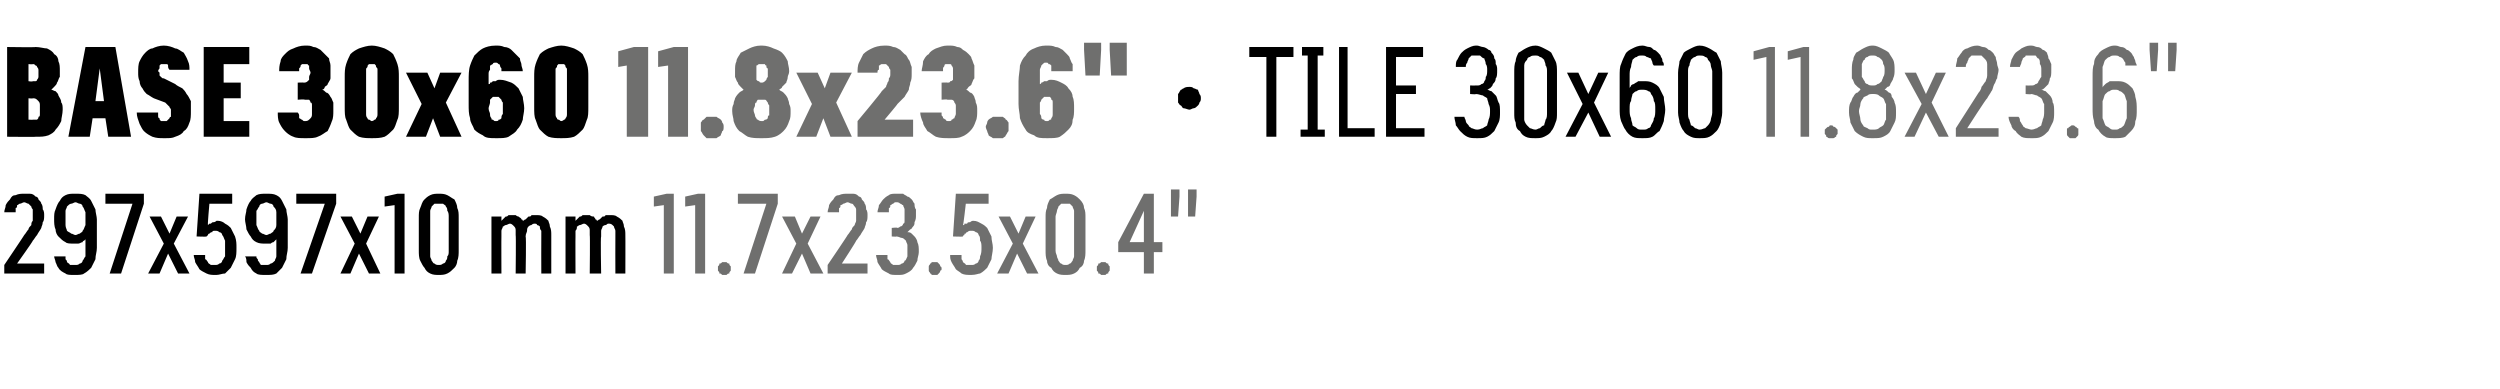 <?xml version="1.0" standalone="no"?>
<!DOCTYPE svg PUBLIC "-//W3C//DTD SVG 1.1//EN" "http://www.w3.org/Graphics/SVG/1.1/DTD/svg11.dtd">
<svg xmlns="http://www.w3.org/2000/svg" version="1.1" width="175.5px" height="27.3px" viewBox="0 -3 175.5 27.3" style="top:-3px">
  <desc>BASE 30x60 11.8x23.6\“ · TILE 30x60 11.8x23.6\" 297x597x10 mm 11.7x23.5x0.4\"</desc>
  <defs/>
  <g id="Polygon342419">
    <path d="M 46.6 16.2 L 47.3 16.2 L 47.3 10.6 L 46.8 10.6 L 45.9 10.8 L 45.9 11.5 L 46.6 11.4 L 46.6 16.2 Z M 48.8 16.2 L 49.5 16.2 L 49.5 10.6 L 49 10.6 L 48.1 10.8 L 48.1 11.5 L 48.8 11.4 L 48.8 16.2 Z M 50.9 16.3 C 50.9 16.3 51 16.3 51 16.3 C 51.1 16.2 51.1 16.2 51.2 16.2 C 51.2 16.1 51.2 16.1 51.3 16 C 51.3 16 51.3 15.9 51.3 15.9 C 51.3 15.8 51.3 15.7 51.3 15.7 C 51.2 15.6 51.2 15.6 51.2 15.5 C 51.1 15.5 51.1 15.5 51 15.4 C 51 15.4 50.9 15.4 50.9 15.4 C 50.8 15.4 50.7 15.4 50.7 15.4 C 50.6 15.5 50.6 15.5 50.5 15.5 C 50.5 15.6 50.5 15.6 50.4 15.7 C 50.4 15.7 50.4 15.8 50.4 15.9 C 50.4 15.9 50.4 16 50.4 16 C 50.5 16.1 50.5 16.1 50.5 16.2 C 50.6 16.2 50.6 16.2 50.7 16.3 C 50.7 16.3 50.8 16.3 50.9 16.3 Z M 52.2 16.2 L 53 16.2 L 54.6 11.3 L 54.6 10.6 L 51.8 10.6 L 51.8 11.3 L 53.8 11.3 L 52.2 16.2 Z M 54.9 16.2 L 55.6 16.2 L 56.3 14.8 L 56.9 16.2 L 57.8 16.2 L 56.7 14.1 L 57.6 12.2 L 56.9 12.2 L 56.3 13.4 L 55.8 12.2 L 54.9 12.2 L 55.9 14.1 L 54.9 16.2 Z M 58.1 16.2 L 60.9 16.2 L 60.9 15.5 L 59.1 15.5 C 59.1 15.5 60.14 13.9 60.1 13.9 C 60.2 13.8 60.3 13.6 60.4 13.5 C 60.5 13.3 60.6 13.2 60.7 13 C 60.7 12.9 60.8 12.8 60.8 12.6 C 60.9 12.5 60.9 12.3 60.9 12.1 C 60.9 12 60.9 11.8 60.8 11.7 C 60.8 11.6 60.8 11.4 60.7 11.3 C 60.7 11.2 60.6 11.1 60.5 11 C 60.5 10.9 60.4 10.8 60.3 10.8 C 60.2 10.7 60.1 10.6 59.9 10.6 C 59.8 10.6 59.7 10.6 59.5 10.6 C 59.5 10.6 59.5 10.6 59.5 10.6 C 59.3 10.6 59.1 10.6 58.9 10.7 C 58.7 10.7 58.6 10.8 58.5 11 C 58.4 11.1 58.3 11.2 58.2 11.4 C 58.2 11.6 58.1 11.7 58.1 11.9 C 58.1 11.9 58.9 11.9 58.9 11.9 C 58.9 11.8 58.9 11.7 58.9 11.6 C 59 11.6 59 11.5 59 11.4 C 59.1 11.4 59.2 11.3 59.2 11.3 C 59.3 11.3 59.4 11.2 59.5 11.2 C 59.5 11.2 59.5 11.2 59.5 11.2 C 59.6 11.2 59.7 11.3 59.8 11.3 C 59.9 11.3 59.9 11.4 60 11.5 C 60 11.5 60.1 11.6 60.1 11.7 C 60.1 11.9 60.1 12 60.1 12.1 C 60.1 12.2 60.1 12.4 60.1 12.5 C 60.1 12.6 60 12.7 60 12.8 C 59.9 12.9 59.8 13 59.8 13.1 C 59.7 13.2 59.6 13.4 59.5 13.5 C 59.54 13.48 58.1 15.6 58.1 15.6 L 58.1 16.2 Z M 63 16.3 C 63 16.3 63 16.3 63 16.3 C 63.3 16.3 63.4 16.3 63.6 16.2 C 63.8 16.1 64 16 64.1 15.8 C 64.2 15.7 64.3 15.5 64.4 15.3 C 64.4 15.1 64.5 14.9 64.5 14.7 C 64.5 14.4 64.5 14.2 64.4 14 C 64.4 13.9 64.3 13.7 64.2 13.6 C 64.1 13.5 64 13.4 64 13.4 C 63.9 13.3 63.8 13.3 63.7 13.3 C 63.8 13.2 63.8 13.2 63.9 13.1 C 64 13.1 64 13 64.1 12.9 C 64.2 12.8 64.2 12.7 64.2 12.6 C 64.3 12.4 64.3 12.3 64.3 12.1 C 64.3 11.9 64.3 11.8 64.3 11.7 C 64.2 11.6 64.2 11.4 64.2 11.3 C 64.1 11.2 64.1 11.1 64 11 C 63.9 10.9 63.8 10.8 63.7 10.8 C 63.6 10.7 63.5 10.7 63.4 10.6 C 63.3 10.6 63.2 10.6 63 10.6 C 63 10.6 62.9 10.6 62.9 10.6 C 62.7 10.6 62.5 10.6 62.4 10.7 C 62.2 10.8 62.1 10.9 62 11 C 61.9 11.1 61.8 11.3 61.7 11.4 C 61.7 11.6 61.6 11.7 61.6 11.9 C 61.6 11.9 62.4 11.9 62.4 11.9 C 62.4 11.8 62.4 11.7 62.4 11.6 C 62.5 11.6 62.5 11.5 62.5 11.4 C 62.6 11.4 62.6 11.3 62.7 11.3 C 62.8 11.2 62.8 11.2 62.9 11.2 C 62.9 11.2 63 11.2 63 11.2 C 63 11.2 63.1 11.2 63.2 11.3 C 63.3 11.3 63.3 11.4 63.4 11.4 C 63.4 11.5 63.5 11.6 63.5 11.7 C 63.5 11.8 63.5 11.9 63.5 12.1 C 63.5 12.2 63.5 12.3 63.5 12.5 C 63.5 12.6 63.5 12.7 63.4 12.7 C 63.4 12.8 63.3 12.9 63.2 12.9 C 63.2 12.9 63.1 13 63 13 C 62.97 12.95 62.6 13 62.6 13 L 62.6 13.6 C 62.6 13.6 62.94 13.63 62.9 13.6 C 63.1 13.6 63.2 13.7 63.3 13.7 C 63.4 13.7 63.5 13.8 63.6 13.9 C 63.6 14 63.7 14.1 63.7 14.2 C 63.7 14.3 63.7 14.4 63.7 14.6 C 63.7 14.8 63.7 14.9 63.7 15 C 63.6 15.2 63.6 15.3 63.5 15.3 C 63.5 15.4 63.4 15.5 63.3 15.5 C 63.2 15.6 63.1 15.6 63 15.6 C 63 15.6 63 15.6 63 15.6 C 62.9 15.6 62.8 15.6 62.7 15.6 C 62.6 15.5 62.5 15.5 62.5 15.4 C 62.4 15.3 62.4 15.2 62.3 15.2 C 62.3 15.1 62.3 15 62.3 14.9 C 62.3 14.9 61.5 14.9 61.5 14.9 C 61.5 15.1 61.6 15.2 61.6 15.4 C 61.7 15.6 61.8 15.7 61.9 15.9 C 62 16 62.2 16.1 62.4 16.2 C 62.5 16.3 62.7 16.3 63 16.3 Z M 65.6 16.3 C 65.7 16.3 65.7 16.3 65.8 16.3 C 65.9 16.2 65.9 16.2 65.9 16.2 C 66 16.1 66 16.1 66 16 C 66.1 16 66.1 15.9 66.1 15.9 C 66.1 15.8 66.1 15.7 66 15.7 C 66 15.6 66 15.6 65.9 15.5 C 65.9 15.5 65.9 15.5 65.8 15.4 C 65.7 15.4 65.7 15.4 65.6 15.4 C 65.6 15.4 65.5 15.4 65.4 15.4 C 65.4 15.5 65.3 15.5 65.3 15.5 C 65.3 15.6 65.2 15.6 65.2 15.7 C 65.2 15.7 65.2 15.8 65.2 15.9 C 65.2 15.9 65.2 16 65.2 16 C 65.2 16.1 65.3 16.1 65.3 16.2 C 65.3 16.2 65.4 16.2 65.4 16.3 C 65.5 16.3 65.6 16.3 65.6 16.3 Z M 68.2 16.3 C 68.2 16.3 68.2 16.3 68.2 16.3 C 68.5 16.3 68.7 16.2 68.8 16.2 C 69 16.1 69.2 15.9 69.3 15.8 C 69.4 15.6 69.5 15.4 69.6 15.2 C 69.6 15 69.7 14.7 69.7 14.4 C 69.7 14.1 69.6 13.9 69.6 13.6 C 69.5 13.4 69.4 13.2 69.3 13 C 69.2 12.9 69.1 12.8 68.9 12.7 C 68.7 12.6 68.6 12.5 68.3 12.5 C 68.3 12.5 68.3 12.5 68.3 12.5 C 68.2 12.5 68.1 12.6 68.1 12.6 C 68 12.6 67.9 12.6 67.9 12.7 C 67.8 12.7 67.8 12.7 67.7 12.7 C 67.7 12.8 67.7 12.8 67.6 12.8 C 67.63 12.83 67.8 11.3 67.8 11.3 L 69.4 11.3 L 69.4 10.6 L 67.1 10.6 L 66.9 13.6 C 66.9 13.6 67.58 13.63 67.6 13.6 C 67.6 13.6 67.6 13.5 67.7 13.5 C 67.7 13.4 67.7 13.4 67.8 13.4 C 67.8 13.3 67.9 13.3 67.9 13.3 C 68 13.2 68.1 13.2 68.1 13.2 C 68.1 13.2 68.2 13.2 68.2 13.2 C 68.3 13.2 68.4 13.2 68.5 13.3 C 68.6 13.3 68.7 13.4 68.7 13.5 C 68.8 13.6 68.8 13.7 68.8 13.9 C 68.9 14 68.9 14.2 68.9 14.4 C 68.9 14.6 68.9 14.8 68.8 15 C 68.8 15.1 68.8 15.2 68.7 15.3 C 68.7 15.4 68.6 15.5 68.5 15.5 C 68.4 15.6 68.3 15.6 68.2 15.6 C 68.2 15.6 68.1 15.6 68.1 15.6 C 68 15.6 67.9 15.6 67.8 15.6 C 67.8 15.5 67.7 15.5 67.6 15.4 C 67.6 15.3 67.5 15.2 67.5 15.2 C 67.5 15.1 67.5 15 67.5 14.9 C 67.5 14.9 66.7 14.9 66.7 14.9 C 66.7 15.1 66.7 15.2 66.8 15.4 C 66.9 15.6 67 15.7 67.1 15.9 C 67.2 16 67.4 16.1 67.5 16.2 C 67.7 16.3 67.9 16.3 68.2 16.3 Z M 70 16.2 L 70.8 16.2 L 71.4 14.8 L 72.1 16.2 L 72.9 16.2 L 71.8 14.1 L 72.7 12.2 L 72 12.2 L 71.5 13.4 L 70.9 12.2 L 70.1 12.2 L 71.1 14.1 L 70 16.2 Z M 74.8 16.3 C 75 16.3 75.2 16.3 75.4 16.2 C 75.6 16.1 75.7 16 75.8 15.8 C 76 15.7 76.1 15.5 76.1 15.3 C 76.2 15.1 76.2 14.8 76.2 14.6 C 76.2 14.6 76.2 12.3 76.2 12.3 C 76.2 12 76.2 11.8 76.1 11.6 C 76.1 11.4 76 11.2 75.8 11 C 75.7 10.9 75.6 10.8 75.4 10.7 C 75.2 10.6 75 10.6 74.8 10.6 C 74.6 10.6 74.4 10.6 74.2 10.7 C 74 10.8 73.9 10.9 73.7 11 C 73.6 11.2 73.5 11.4 73.5 11.6 C 73.4 11.8 73.4 12 73.4 12.3 C 73.4 12.3 73.4 14.6 73.4 14.6 C 73.4 14.8 73.4 15.1 73.5 15.3 C 73.5 15.5 73.6 15.7 73.8 15.8 C 73.9 16 74 16.1 74.2 16.2 C 74.4 16.3 74.6 16.3 74.8 16.3 Z M 74.8 15.6 C 74.7 15.6 74.6 15.6 74.5 15.5 C 74.4 15.5 74.4 15.4 74.3 15.3 C 74.3 15.2 74.2 15.1 74.2 15 C 74.2 14.9 74.1 14.8 74.1 14.6 C 74.1 14.6 74.1 12.2 74.1 12.2 C 74.1 12.1 74.2 11.9 74.2 11.8 C 74.2 11.7 74.3 11.6 74.3 11.5 C 74.4 11.4 74.4 11.4 74.5 11.3 C 74.6 11.3 74.7 11.3 74.8 11.3 C 74.9 11.3 75 11.3 75.1 11.3 C 75.2 11.4 75.2 11.4 75.3 11.5 C 75.3 11.6 75.4 11.7 75.4 11.8 C 75.4 11.9 75.4 12.1 75.4 12.2 C 75.4 12.2 75.4 14.6 75.4 14.6 C 75.4 14.8 75.4 14.9 75.4 15 C 75.4 15.1 75.3 15.2 75.3 15.3 C 75.2 15.4 75.2 15.5 75.1 15.5 C 75 15.6 74.9 15.6 74.8 15.6 Z M 77.4 16.3 C 77.5 16.3 77.6 16.3 77.6 16.3 C 77.7 16.2 77.7 16.2 77.8 16.2 C 77.8 16.1 77.8 16.1 77.9 16 C 77.9 16 77.9 15.9 77.9 15.9 C 77.9 15.8 77.9 15.7 77.9 15.7 C 77.8 15.6 77.8 15.6 77.8 15.5 C 77.7 15.5 77.7 15.5 77.6 15.4 C 77.6 15.4 77.5 15.4 77.4 15.4 C 77.4 15.4 77.3 15.4 77.3 15.4 C 77.2 15.5 77.2 15.5 77.1 15.5 C 77.1 15.6 77.1 15.6 77 15.7 C 77 15.7 77 15.8 77 15.9 C 77 15.9 77 16 77 16 C 77.1 16.1 77.1 16.1 77.1 16.2 C 77.2 16.2 77.2 16.2 77.3 16.3 C 77.3 16.3 77.4 16.3 77.4 16.3 Z M 80.3 16.2 L 81 16.2 L 81 14.7 L 81.6 14.7 L 81.6 14 L 81 14 L 81 10.6 L 80.3 10.6 L 78.5 14 L 78.5 14.7 L 80.3 14.7 L 80.3 16.2 Z M 79.3 14 L 80.3 11.8 L 80.3 14 L 79.3 14 Z M 83.4 12.2 L 83.9 12.2 L 84 10.8 L 84 10.3 L 83.4 10.3 L 83.4 10.8 L 83.4 12.2 Z M 82.2 12.2 L 82.7 12.2 L 82.8 10.8 L 82.8 10.3 L 82.2 10.3 L 82.2 10.8 L 82.2 12.2 Z " stroke="none" fill="#6f6f6e"/>
  </g>
  <g id="Polygon342418">
    <path d="M 0.3 16.2 L 3.1 16.2 L 3.1 15.5 L 1.2 15.5 C 1.2 15.5 2.34 13.9 2.3 13.9 C 2.4 13.8 2.5 13.6 2.6 13.5 C 2.7 13.3 2.8 13.2 2.9 13 C 2.9 12.9 3 12.8 3 12.6 C 3.1 12.5 3.1 12.3 3.1 12.1 C 3.1 12 3.1 11.8 3 11.7 C 3 11.6 3 11.4 2.9 11.3 C 2.9 11.2 2.8 11.1 2.7 11 C 2.7 10.9 2.6 10.8 2.5 10.8 C 2.4 10.7 2.3 10.6 2.1 10.6 C 2 10.6 1.9 10.6 1.7 10.6 C 1.7 10.6 1.7 10.6 1.7 10.6 C 1.5 10.6 1.3 10.6 1.1 10.7 C 0.9 10.7 0.8 10.8 0.7 11 C 0.6 11.1 0.5 11.2 0.4 11.4 C 0.4 11.6 0.3 11.7 0.3 11.9 C 0.3 11.9 1.1 11.9 1.1 11.9 C 1.1 11.8 1.1 11.7 1.1 11.6 C 1.2 11.6 1.2 11.5 1.2 11.4 C 1.3 11.4 1.3 11.3 1.4 11.3 C 1.5 11.3 1.6 11.2 1.7 11.2 C 1.7 11.2 1.7 11.2 1.7 11.2 C 1.8 11.2 1.9 11.3 2 11.3 C 2 11.3 2.1 11.4 2.2 11.5 C 2.2 11.5 2.2 11.6 2.3 11.7 C 2.3 11.9 2.3 12 2.3 12.1 C 2.3 12.2 2.3 12.4 2.3 12.5 C 2.2 12.6 2.2 12.7 2.2 12.8 C 2.1 12.9 2 13 2 13.1 C 1.9 13.2 1.8 13.4 1.7 13.5 C 1.73 13.48 0.3 15.6 0.3 15.6 L 0.3 16.2 Z M 5.2 16.3 C 5.2 16.3 5.3 16.3 5.3 16.3 C 5.5 16.3 5.8 16.3 5.9 16.2 C 6.1 16.1 6.3 15.9 6.4 15.8 C 6.5 15.6 6.6 15.4 6.7 15.2 C 6.7 14.9 6.8 14.7 6.8 14.4 C 6.8 14.4 6.8 12.4 6.8 12.4 C 6.8 12.2 6.7 11.9 6.7 11.7 C 6.6 11.5 6.5 11.3 6.4 11.1 C 6.3 10.9 6.1 10.8 6 10.7 C 5.8 10.6 5.6 10.6 5.3 10.6 C 5.3 10.6 5.2 10.6 5.2 10.6 C 5 10.6 4.8 10.6 4.6 10.7 C 4.4 10.8 4.3 10.9 4.2 11.1 C 4.1 11.2 4 11.4 3.9 11.7 C 3.8 11.9 3.8 12.1 3.8 12.4 C 3.8 12.6 3.8 12.9 3.9 13.1 C 3.9 13.3 4 13.5 4.1 13.6 C 4.3 13.8 4.4 13.9 4.6 14 C 4.7 14.1 4.9 14.1 5.2 14.1 C 5.2 14.1 5.2 14.1 5.2 14.1 C 5.3 14.1 5.4 14.1 5.5 14.1 C 5.6 14.1 5.7 14 5.8 14 C 5.8 13.9 5.9 13.9 5.9 13.9 C 6 13.8 6 13.8 6 13.8 C 6 13.8 6 14.5 6 14.5 C 6 14.7 6 14.9 6 15 C 5.9 15.1 5.9 15.2 5.8 15.3 C 5.8 15.4 5.7 15.5 5.6 15.5 C 5.5 15.6 5.4 15.6 5.3 15.6 C 5.3 15.6 5.2 15.6 5.2 15.6 C 5.1 15.6 5 15.6 4.9 15.6 C 4.9 15.5 4.8 15.5 4.7 15.4 C 4.7 15.3 4.7 15.3 4.6 15.2 C 4.6 15.1 4.6 15.1 4.6 15 C 4.6 15 3.8 15 3.8 15 C 3.8 15.1 3.9 15.3 3.9 15.4 C 4 15.6 4 15.7 4.1 15.8 C 4.2 16 4.4 16.1 4.6 16.2 C 4.7 16.3 4.9 16.3 5.2 16.3 Z M 5.3 13.5 C 5.3 13.5 5.3 13.5 5.3 13.5 C 5.2 13.5 5.1 13.4 5 13.4 C 4.9 13.3 4.8 13.3 4.7 13.2 C 4.7 13.1 4.6 13 4.6 12.8 C 4.6 12.7 4.6 12.5 4.6 12.3 C 4.6 12.1 4.6 12 4.6 11.8 C 4.6 11.7 4.7 11.6 4.7 11.5 C 4.8 11.4 4.9 11.3 5 11.3 C 5.1 11.3 5.2 11.2 5.3 11.2 C 5.3 11.2 5.3 11.2 5.3 11.2 C 5.4 11.2 5.5 11.3 5.6 11.3 C 5.7 11.3 5.8 11.4 5.8 11.5 C 5.9 11.6 5.9 11.7 6 11.9 C 6 12 6 12.2 6 12.4 C 6 12.5 6 12.7 6 12.8 C 5.9 13 5.9 13.1 5.8 13.2 C 5.8 13.3 5.7 13.3 5.6 13.4 C 5.5 13.4 5.4 13.5 5.3 13.5 Z M 7.7 16.2 L 8.5 16.2 L 10.1 11.3 L 10.1 10.6 L 7.4 10.6 L 7.4 11.3 L 9.3 11.3 L 7.7 16.2 Z M 10.4 16.2 L 11.2 16.2 L 11.8 14.8 L 12.5 16.2 L 13.3 16.2 L 12.2 14.1 L 13.2 12.2 L 12.4 12.2 L 11.9 13.4 L 11.3 12.2 L 10.5 12.2 L 11.5 14.1 L 10.4 16.2 Z M 15.1 16.3 C 15.1 16.3 15.2 16.3 15.2 16.3 C 15.4 16.3 15.6 16.2 15.8 16.2 C 15.9 16.1 16.1 15.9 16.2 15.8 C 16.3 15.6 16.4 15.4 16.5 15.2 C 16.6 15 16.6 14.7 16.6 14.4 C 16.6 14.1 16.6 13.9 16.5 13.6 C 16.4 13.4 16.3 13.2 16.2 13 C 16.1 12.9 16 12.8 15.8 12.7 C 15.7 12.6 15.5 12.5 15.3 12.5 C 15.3 12.5 15.2 12.5 15.2 12.5 C 15.2 12.5 15.1 12.6 15 12.6 C 14.9 12.6 14.9 12.6 14.8 12.7 C 14.7 12.7 14.7 12.7 14.7 12.7 C 14.6 12.8 14.6 12.8 14.6 12.8 C 14.56 12.83 14.7 11.3 14.7 11.3 L 16.3 11.3 L 16.3 10.6 L 14 10.6 L 13.8 13.6 C 13.8 13.6 14.51 13.63 14.5 13.6 C 14.5 13.6 14.6 13.5 14.6 13.5 C 14.6 13.4 14.7 13.4 14.7 13.4 C 14.8 13.3 14.8 13.3 14.9 13.3 C 14.9 13.2 15 13.2 15.1 13.2 C 15.1 13.2 15.1 13.2 15.1 13.2 C 15.2 13.2 15.3 13.2 15.4 13.3 C 15.5 13.3 15.6 13.4 15.6 13.5 C 15.7 13.6 15.7 13.7 15.8 13.9 C 15.8 14 15.8 14.2 15.8 14.4 C 15.8 14.6 15.8 14.8 15.8 15 C 15.7 15.1 15.7 15.2 15.6 15.3 C 15.6 15.4 15.5 15.5 15.4 15.5 C 15.3 15.6 15.2 15.6 15.1 15.6 C 15.1 15.6 15.1 15.6 15.1 15.6 C 14.9 15.6 14.8 15.6 14.8 15.6 C 14.7 15.5 14.6 15.5 14.6 15.4 C 14.5 15.3 14.5 15.2 14.4 15.2 C 14.4 15.1 14.4 15 14.4 14.9 C 14.4 14.9 13.6 14.9 13.6 14.9 C 13.6 15.1 13.7 15.2 13.7 15.4 C 13.8 15.6 13.9 15.7 14 15.9 C 14.1 16 14.3 16.1 14.5 16.2 C 14.7 16.3 14.9 16.3 15.1 16.3 Z M 18.6 16.3 C 18.6 16.3 18.7 16.3 18.7 16.3 C 19 16.3 19.2 16.3 19.4 16.2 C 19.5 16.1 19.7 15.9 19.8 15.8 C 19.9 15.6 20 15.4 20.1 15.2 C 20.1 14.9 20.2 14.7 20.2 14.4 C 20.2 14.4 20.2 12.4 20.2 12.4 C 20.2 12.2 20.1 11.9 20.1 11.7 C 20 11.5 19.9 11.3 19.8 11.1 C 19.7 10.9 19.6 10.8 19.4 10.7 C 19.2 10.6 19 10.6 18.7 10.6 C 18.7 10.6 18.7 10.6 18.7 10.6 C 18.4 10.6 18.2 10.6 18 10.7 C 17.9 10.8 17.7 10.9 17.6 11.1 C 17.5 11.2 17.4 11.4 17.3 11.7 C 17.3 11.9 17.2 12.1 17.2 12.4 C 17.2 12.6 17.3 12.9 17.3 13.1 C 17.4 13.3 17.5 13.5 17.6 13.6 C 17.7 13.8 17.8 13.9 18 14 C 18.2 14.1 18.4 14.1 18.6 14.1 C 18.6 14.1 18.6 14.1 18.6 14.1 C 18.8 14.1 18.9 14.1 19 14.1 C 19 14.1 19.1 14 19.2 14 C 19.3 13.9 19.3 13.9 19.3 13.9 C 19.4 13.8 19.4 13.8 19.4 13.8 C 19.4 13.8 19.4 14.5 19.4 14.5 C 19.4 14.7 19.4 14.9 19.4 15 C 19.4 15.1 19.3 15.2 19.3 15.3 C 19.2 15.4 19.1 15.5 19 15.5 C 18.9 15.6 18.8 15.6 18.7 15.6 C 18.7 15.6 18.6 15.6 18.6 15.6 C 18.5 15.6 18.4 15.6 18.3 15.6 C 18.3 15.5 18.2 15.5 18.2 15.4 C 18.1 15.3 18.1 15.3 18.1 15.2 C 18 15.1 18 15.1 18 15 C 18 15 17.2 15 17.2 15 C 17.3 15.1 17.3 15.3 17.3 15.4 C 17.4 15.6 17.5 15.7 17.6 15.8 C 17.7 16 17.8 16.1 18 16.2 C 18.1 16.3 18.4 16.3 18.6 16.3 Z M 18.7 13.5 C 18.7 13.5 18.7 13.5 18.7 13.5 C 18.6 13.5 18.5 13.4 18.4 13.4 C 18.3 13.3 18.2 13.3 18.2 13.2 C 18.1 13.1 18.1 13 18 12.8 C 18 12.7 18 12.5 18 12.3 C 18 12.1 18 12 18 11.8 C 18.1 11.7 18.1 11.6 18.2 11.5 C 18.2 11.4 18.3 11.3 18.4 11.3 C 18.5 11.3 18.6 11.2 18.7 11.2 C 18.7 11.2 18.7 11.2 18.7 11.2 C 18.8 11.2 18.9 11.3 19 11.3 C 19.1 11.3 19.2 11.4 19.2 11.5 C 19.3 11.6 19.4 11.7 19.4 11.9 C 19.4 12 19.4 12.2 19.4 12.4 C 19.4 12.5 19.4 12.7 19.4 12.8 C 19.4 13 19.3 13.1 19.2 13.2 C 19.2 13.3 19.1 13.3 19 13.4 C 18.9 13.4 18.8 13.5 18.7 13.5 Z M 21.1 16.2 L 21.9 16.2 L 23.6 11.3 L 23.6 10.6 L 20.8 10.6 L 20.8 11.3 L 22.8 11.3 L 21.1 16.2 Z M 23.9 16.2 L 24.6 16.2 L 25.2 14.8 L 25.9 16.2 L 26.7 16.2 L 25.7 14.1 L 26.6 12.2 L 25.8 12.2 L 25.3 13.4 L 24.7 12.2 L 23.9 12.2 L 24.9 14.1 L 23.9 16.2 Z M 27.7 16.2 L 28.4 16.2 L 28.4 10.6 L 27.9 10.6 L 27 10.8 L 27 11.5 L 27.7 11.4 L 27.7 16.2 Z M 30.8 16.3 C 31 16.3 31.2 16.3 31.4 16.2 C 31.6 16.1 31.7 16 31.9 15.8 C 32 15.7 32.1 15.5 32.1 15.3 C 32.2 15.1 32.2 14.8 32.2 14.6 C 32.2 14.6 32.2 12.3 32.2 12.3 C 32.2 12 32.2 11.8 32.1 11.6 C 32.1 11.4 32 11.2 31.9 11 C 31.7 10.9 31.6 10.8 31.4 10.7 C 31.2 10.6 31 10.6 30.8 10.6 C 30.6 10.6 30.4 10.6 30.2 10.7 C 30 10.8 29.9 10.9 29.8 11 C 29.6 11.2 29.6 11.4 29.5 11.6 C 29.4 11.8 29.4 12 29.4 12.3 C 29.4 12.3 29.4 14.6 29.4 14.6 C 29.4 14.8 29.4 15.1 29.5 15.3 C 29.6 15.5 29.7 15.7 29.8 15.8 C 29.9 16 30 16.1 30.2 16.2 C 30.4 16.3 30.6 16.3 30.8 16.3 Z M 30.8 15.6 C 30.7 15.6 30.6 15.6 30.5 15.5 C 30.4 15.5 30.4 15.4 30.3 15.3 C 30.3 15.2 30.2 15.1 30.2 15 C 30.2 14.9 30.2 14.8 30.2 14.6 C 30.2 14.6 30.2 12.2 30.2 12.2 C 30.2 12.1 30.2 11.9 30.2 11.8 C 30.2 11.7 30.3 11.6 30.3 11.5 C 30.4 11.4 30.4 11.4 30.5 11.3 C 30.6 11.3 30.7 11.3 30.8 11.3 C 30.9 11.3 31 11.3 31.1 11.3 C 31.2 11.4 31.3 11.4 31.3 11.5 C 31.4 11.6 31.4 11.7 31.4 11.8 C 31.5 11.9 31.5 12.1 31.5 12.2 C 31.5 12.2 31.5 14.6 31.5 14.6 C 31.5 14.8 31.5 14.9 31.4 15 C 31.4 15.1 31.4 15.2 31.3 15.3 C 31.3 15.4 31.2 15.5 31.1 15.5 C 31 15.6 30.9 15.6 30.8 15.6 Z M 34.5 16.2 L 35.2 16.2 C 35.2 16.2 35.19 13.58 35.2 13.6 C 35.2 13.4 35.2 13.3 35.2 13.2 C 35.2 13.1 35.3 13 35.3 12.9 C 35.4 12.9 35.4 12.8 35.5 12.8 C 35.6 12.8 35.7 12.7 35.8 12.7 C 35.8 12.7 35.9 12.7 36 12.8 C 36 12.8 36.1 12.9 36.1 12.9 C 36.2 13 36.2 13.1 36.2 13.2 C 36.2 13.3 36.2 13.4 36.2 13.5 C 36.23 13.5 36.2 16.2 36.2 16.2 L 36.9 16.2 C 36.9 16.2 36.95 13.58 36.9 13.6 C 36.9 13.4 37 13.3 37 13.2 C 37 13.1 37 13 37.1 12.9 C 37.1 12.9 37.2 12.8 37.3 12.8 C 37.3 12.8 37.4 12.7 37.5 12.7 C 37.6 12.7 37.7 12.7 37.7 12.8 C 37.8 12.8 37.9 12.9 37.9 12.9 C 37.9 13 37.9 13.1 38 13.2 C 38 13.3 38 13.4 38 13.5 C 37.99 13.5 38 16.2 38 16.2 L 38.7 16.2 C 38.7 16.2 38.7 13.49 38.7 13.5 C 38.7 13.3 38.7 13.1 38.6 12.9 C 38.6 12.7 38.5 12.6 38.5 12.5 C 38.4 12.4 38.3 12.3 38.1 12.2 C 38 12.1 37.8 12.1 37.6 12.1 C 37.5 12.1 37.4 12.1 37.3 12.1 C 37.3 12.2 37.2 12.2 37.1 12.2 C 37 12.3 37 12.3 36.9 12.4 C 36.8 12.4 36.8 12.5 36.7 12.5 C 36.7 12.5 36.7 12.4 36.6 12.4 C 36.6 12.3 36.5 12.3 36.4 12.2 C 36.4 12.2 36.3 12.2 36.2 12.1 C 36.2 12.1 36.1 12.1 36 12.1 C 35.9 12.1 35.8 12.1 35.7 12.1 C 35.6 12.2 35.6 12.2 35.5 12.2 C 35.4 12.3 35.4 12.3 35.3 12.4 C 35.3 12.4 35.2 12.5 35.2 12.5 C 35.2 12.55 35.2 12.2 35.2 12.2 L 34.5 12.2 L 34.5 16.2 Z M 39.7 16.2 L 40.4 16.2 C 40.4 16.2 40.39 13.58 40.4 13.6 C 40.4 13.4 40.4 13.3 40.4 13.2 C 40.5 13.1 40.5 13 40.5 12.9 C 40.6 12.9 40.6 12.8 40.7 12.8 C 40.8 12.8 40.9 12.7 41 12.7 C 41 12.7 41.1 12.7 41.2 12.8 C 41.2 12.8 41.3 12.9 41.3 12.9 C 41.4 13 41.4 13.1 41.4 13.2 C 41.4 13.3 41.4 13.4 41.4 13.5 C 41.43 13.5 41.4 16.2 41.4 16.2 L 42.2 16.2 C 42.2 16.2 42.15 13.58 42.2 13.6 C 42.2 13.4 42.2 13.3 42.2 13.2 C 42.2 13.1 42.3 13 42.3 12.9 C 42.3 12.9 42.4 12.8 42.5 12.8 C 42.6 12.8 42.6 12.7 42.7 12.7 C 42.8 12.7 42.9 12.7 43 12.8 C 43 12.8 43.1 12.9 43.1 12.9 C 43.1 13 43.2 13.1 43.2 13.2 C 43.2 13.3 43.2 13.4 43.2 13.5 C 43.19 13.5 43.2 16.2 43.2 16.2 L 43.9 16.2 C 43.9 16.2 43.91 13.49 43.9 13.5 C 43.9 13.3 43.9 13.1 43.8 12.9 C 43.8 12.7 43.7 12.6 43.7 12.5 C 43.6 12.4 43.5 12.3 43.3 12.2 C 43.2 12.1 43 12.1 42.8 12.1 C 42.7 12.1 42.6 12.1 42.5 12.1 C 42.5 12.2 42.4 12.2 42.3 12.2 C 42.2 12.3 42.2 12.3 42.1 12.4 C 42 12.4 42 12.5 41.9 12.5 C 41.9 12.5 41.9 12.4 41.8 12.4 C 41.8 12.3 41.7 12.3 41.7 12.2 C 41.6 12.2 41.5 12.2 41.4 12.1 C 41.4 12.1 41.3 12.1 41.2 12.1 C 41.1 12.1 41 12.1 40.9 12.1 C 40.8 12.2 40.8 12.2 40.7 12.2 C 40.6 12.3 40.6 12.3 40.5 12.4 C 40.5 12.4 40.4 12.5 40.4 12.5 C 40.4 12.55 40.4 12.2 40.4 12.2 L 39.7 12.2 L 39.7 16.2 Z " stroke="none" fill="#000"/>
  </g>
  <g id="Polygon342417">
    <path d="M 124 6.6 L 124.6 6.6 L 124.6 0.3 L 124.2 0.3 L 123.1 0.6 L 123.1 1.2 L 124 1 L 124 6.6 Z M 126.4 6.6 L 127 6.6 L 127 0.3 L 126.6 0.3 L 125.5 0.6 L 125.5 1.2 L 126.4 1 L 126.4 6.6 Z M 128.5 6.7 C 128.6 6.7 128.7 6.7 128.7 6.7 C 128.8 6.7 128.8 6.6 128.9 6.6 C 128.9 6.5 128.9 6.5 129 6.4 C 129 6.4 129 6.3 129 6.3 C 129 6.2 129 6.1 129 6.1 C 128.9 6 128.9 6 128.9 6 C 128.8 5.9 128.8 5.9 128.7 5.9 C 128.7 5.8 128.6 5.8 128.5 5.8 C 128.5 5.8 128.4 5.8 128.4 5.9 C 128.3 5.9 128.3 5.9 128.2 6 C 128.2 6 128.2 6 128.1 6.1 C 128.1 6.1 128.1 6.2 128.1 6.3 C 128.1 6.3 128.1 6.4 128.1 6.4 C 128.2 6.5 128.2 6.5 128.2 6.6 C 128.3 6.6 128.3 6.7 128.4 6.7 C 128.4 6.7 128.5 6.7 128.5 6.7 Z M 131.4 6.7 C 131.4 6.7 131.5 6.7 131.5 6.7 C 131.8 6.7 132 6.7 132.2 6.6 C 132.4 6.5 132.6 6.4 132.7 6.2 C 132.8 6 132.9 5.8 133 5.6 C 133.1 5.4 133.1 5.2 133.1 4.9 C 133.1 4.6 133.1 4.4 133 4.2 C 133 4.1 132.9 3.9 132.8 3.8 C 132.8 3.6 132.7 3.5 132.6 3.5 C 132.5 3.4 132.4 3.3 132.3 3.3 C 132.4 3.2 132.4 3.2 132.5 3.1 C 132.6 3.1 132.7 3 132.7 2.9 C 132.8 2.7 132.9 2.6 132.9 2.5 C 133 2.3 133 2.1 133 1.9 C 133 1.7 133 1.4 132.9 1.2 C 132.8 1 132.7 0.9 132.6 0.7 C 132.5 0.6 132.3 0.5 132.1 0.4 C 131.9 0.3 131.7 0.2 131.5 0.2 C 131.5 0.2 131.4 0.2 131.4 0.2 C 131.2 0.2 131 0.3 130.8 0.4 C 130.6 0.5 130.5 0.6 130.3 0.7 C 130.2 0.9 130.1 1 130.1 1.2 C 130 1.4 130 1.7 130 1.9 C 130 2.1 130 2.3 130 2.5 C 130.1 2.6 130.1 2.7 130.2 2.9 C 130.3 3 130.4 3.1 130.4 3.1 C 130.5 3.2 130.6 3.2 130.6 3.3 C 130.6 3.3 130.5 3.4 130.4 3.5 C 130.3 3.5 130.2 3.6 130.1 3.8 C 130 3.9 130 4.1 129.9 4.2 C 129.8 4.4 129.8 4.6 129.8 4.9 C 129.8 5.2 129.9 5.4 129.9 5.6 C 130 5.8 130.1 6 130.2 6.2 C 130.4 6.4 130.6 6.5 130.8 6.6 C 131 6.7 131.2 6.7 131.4 6.7 Z M 131.5 6.1 C 131.5 6.1 131.4 6.1 131.4 6.1 C 131.3 6.1 131.2 6.1 131.1 6 C 130.9 5.9 130.8 5.9 130.8 5.8 C 130.7 5.7 130.6 5.5 130.6 5.4 C 130.6 5.2 130.5 5 130.5 4.8 C 130.5 4.6 130.6 4.5 130.6 4.3 C 130.6 4.2 130.7 4 130.8 3.9 C 130.8 3.8 130.9 3.8 131.1 3.7 C 131.2 3.6 131.3 3.6 131.5 3.6 C 131.5 3.6 131.5 3.6 131.5 3.6 C 131.6 3.6 131.8 3.6 131.9 3.7 C 132 3.8 132.1 3.8 132.2 3.9 C 132.3 4 132.3 4.2 132.4 4.3 C 132.4 4.5 132.4 4.6 132.4 4.8 C 132.4 5 132.4 5.2 132.4 5.4 C 132.3 5.5 132.3 5.7 132.2 5.8 C 132.1 5.9 132 5.9 131.9 6 C 131.8 6.1 131.6 6.1 131.5 6.1 Z M 131.5 3 C 131.5 3 131.5 3 131.5 3 C 131.3 3 131.2 3 131.1 2.9 C 131 2.9 130.9 2.8 130.9 2.7 C 130.8 2.6 130.8 2.5 130.7 2.4 C 130.7 2.3 130.7 2.1 130.7 1.9 C 130.7 1.8 130.7 1.6 130.7 1.5 C 130.8 1.3 130.8 1.2 130.9 1.2 C 130.9 1.1 131 1 131.1 1 C 131.2 0.9 131.3 0.9 131.4 0.9 C 131.4 0.9 131.5 0.9 131.5 0.9 C 131.6 0.9 131.7 0.9 131.8 1 C 131.9 1 132 1.1 132.1 1.2 C 132.1 1.2 132.2 1.3 132.2 1.5 C 132.3 1.6 132.3 1.8 132.3 1.9 C 132.3 2.1 132.3 2.3 132.2 2.4 C 132.2 2.5 132.1 2.6 132.1 2.7 C 132 2.8 131.9 2.9 131.8 2.9 C 131.7 3 131.6 3 131.5 3 Z M 133.7 6.6 L 134.4 6.6 L 135.2 4.9 L 136.1 6.6 L 136.8 6.6 L 135.6 4.2 L 136.6 2.1 L 135.9 2.1 L 135.2 3.6 L 134.5 2.1 L 133.7 2.1 L 134.9 4.3 L 133.7 6.6 Z M 137.3 6.6 L 140.3 6.6 L 140.3 6 L 138.1 6 C 138.1 6 139.46 3.88 139.5 3.9 C 139.6 3.7 139.7 3.6 139.8 3.4 C 139.9 3.3 139.9 3.1 140 2.9 C 140.1 2.8 140.1 2.6 140.2 2.5 C 140.2 2.3 140.3 2.1 140.3 1.9 C 140.3 1.8 140.2 1.6 140.2 1.5 C 140.2 1.3 140.1 1.2 140.1 1 C 140 0.9 140 0.8 139.9 0.7 C 139.8 0.6 139.7 0.5 139.6 0.5 C 139.5 0.4 139.4 0.3 139.2 0.3 C 139.1 0.3 139 0.2 138.8 0.2 C 138.8 0.2 138.8 0.2 138.8 0.2 C 138.5 0.2 138.3 0.3 138.1 0.4 C 138 0.4 137.8 0.5 137.7 0.7 C 137.6 0.8 137.5 1 137.4 1.1 C 137.4 1.3 137.3 1.5 137.3 1.7 C 137.3 1.7 138 1.7 138 1.7 C 138 1.6 138 1.5 138.1 1.4 C 138.1 1.3 138.2 1.2 138.2 1.1 C 138.3 1 138.3 1 138.4 0.9 C 138.5 0.9 138.6 0.9 138.7 0.9 C 138.7 0.9 138.8 0.9 138.8 0.9 C 138.9 0.9 139 0.9 139.1 0.9 C 139.2 1 139.3 1.1 139.3 1.1 C 139.4 1.2 139.5 1.3 139.5 1.5 C 139.5 1.6 139.5 1.8 139.5 2 C 139.5 2.1 139.5 2.2 139.5 2.3 C 139.5 2.5 139.4 2.6 139.4 2.7 C 139.3 2.8 139.2 3 139.1 3.1 C 139.1 3.2 139 3.4 138.9 3.5 C 138.88 3.52 137.3 6 137.3 6 L 137.3 6.6 Z M 142.6 6.7 C 142.6 6.7 142.7 6.7 142.7 6.7 C 142.9 6.7 143.1 6.7 143.3 6.6 C 143.5 6.5 143.6 6.4 143.8 6.2 C 143.9 6 144 5.8 144.1 5.6 C 144.2 5.4 144.2 5.1 144.2 4.9 C 144.2 4.6 144.2 4.3 144.1 4.2 C 144.1 4 144 3.8 143.9 3.7 C 143.8 3.6 143.7 3.5 143.6 3.4 C 143.5 3.4 143.4 3.3 143.3 3.3 C 143.4 3.3 143.5 3.2 143.5 3.2 C 143.6 3.1 143.7 3 143.8 2.9 C 143.8 2.8 143.9 2.7 143.9 2.5 C 144 2.4 144 2.2 144 1.9 C 144 1.8 144 1.6 144 1.5 C 143.9 1.3 143.9 1.2 143.8 1.1 C 143.8 0.9 143.7 0.8 143.7 0.7 C 143.6 0.6 143.5 0.5 143.4 0.5 C 143.3 0.4 143.2 0.3 143 0.3 C 142.9 0.3 142.8 0.2 142.6 0.2 C 142.6 0.2 142.5 0.2 142.5 0.2 C 142.3 0.2 142.1 0.3 141.9 0.4 C 141.8 0.5 141.6 0.6 141.5 0.7 C 141.4 0.8 141.3 1 141.2 1.2 C 141.2 1.3 141.1 1.5 141.1 1.7 C 141.1 1.7 141.8 1.7 141.8 1.7 C 141.8 1.6 141.9 1.5 141.9 1.4 C 141.9 1.3 142 1.2 142 1.1 C 142.1 1 142.2 1 142.2 0.9 C 142.3 0.9 142.4 0.9 142.5 0.9 C 142.5 0.9 142.6 0.9 142.6 0.9 C 142.7 0.9 142.8 0.9 142.9 0.9 C 143 1 143 1.1 143.1 1.1 C 143.2 1.2 143.2 1.3 143.2 1.5 C 143.3 1.6 143.3 1.8 143.3 1.9 C 143.3 2.1 143.3 2.3 143.3 2.4 C 143.2 2.5 143.2 2.6 143.1 2.7 C 143.1 2.8 143 2.9 142.9 2.9 C 142.8 3 142.7 3 142.6 3 C 142.58 3.01 142.2 3 142.2 3 L 142.2 3.6 C 142.2 3.6 142.56 3.64 142.6 3.6 C 142.7 3.6 142.9 3.7 143 3.7 C 143.1 3.8 143.2 3.8 143.3 3.9 C 143.4 4 143.4 4.2 143.5 4.3 C 143.5 4.5 143.5 4.6 143.5 4.8 C 143.5 5 143.5 5.2 143.4 5.4 C 143.4 5.5 143.3 5.7 143.3 5.8 C 143.2 5.9 143.1 5.9 143 6 C 142.9 6 142.8 6.1 142.6 6.1 C 142.6 6.1 142.6 6.1 142.6 6.1 C 142.5 6.1 142.3 6 142.2 6 C 142.1 5.9 142 5.9 142 5.8 C 141.9 5.7 141.9 5.6 141.8 5.5 C 141.8 5.4 141.8 5.3 141.7 5.2 C 141.7 5.2 141 5.2 141 5.2 C 141 5.4 141.1 5.6 141.2 5.8 C 141.2 5.9 141.3 6.1 141.5 6.2 C 141.6 6.4 141.8 6.5 141.9 6.6 C 142.1 6.7 142.3 6.7 142.6 6.7 Z M 145.5 6.7 C 145.6 6.7 145.6 6.7 145.7 6.7 C 145.7 6.7 145.8 6.6 145.8 6.6 C 145.9 6.5 145.9 6.5 145.9 6.4 C 145.9 6.4 145.9 6.3 145.9 6.3 C 145.9 6.2 145.9 6.1 145.9 6.1 C 145.9 6 145.9 6 145.8 6 C 145.8 5.9 145.7 5.9 145.7 5.9 C 145.6 5.8 145.6 5.8 145.5 5.8 C 145.4 5.8 145.4 5.8 145.3 5.9 C 145.3 5.9 145.2 5.9 145.2 6 C 145.1 6 145.1 6 145.1 6.1 C 145.1 6.1 145.1 6.2 145.1 6.3 C 145.1 6.3 145.1 6.4 145.1 6.4 C 145.1 6.5 145.1 6.5 145.2 6.6 C 145.2 6.6 145.3 6.7 145.3 6.7 C 145.4 6.7 145.4 6.7 145.5 6.7 Z M 148.4 6.7 C 148.4 6.7 148.5 6.7 148.5 6.7 C 148.7 6.7 149 6.7 149.2 6.6 C 149.3 6.5 149.5 6.3 149.6 6.2 C 149.8 6 149.9 5.8 149.9 5.5 C 150 5.3 150 5 150 4.7 C 150 4.4 150 4.1 149.9 3.8 C 149.9 3.6 149.8 3.4 149.7 3.2 C 149.5 3 149.4 2.9 149.2 2.8 C 149 2.7 148.8 2.7 148.6 2.7 C 148.6 2.7 148.5 2.7 148.5 2.7 C 148.4 2.7 148.2 2.7 148.1 2.7 C 148 2.8 147.9 2.8 147.8 2.9 C 147.8 2.9 147.7 3 147.7 3 C 147.6 3.1 147.6 3.1 147.6 3.2 C 147.6 3.2 147.6 2.3 147.6 2.3 C 147.6 2.1 147.6 1.9 147.6 1.7 C 147.7 1.5 147.7 1.3 147.8 1.2 C 147.9 1.1 148 1 148.1 1 C 148.2 0.9 148.3 0.9 148.4 0.9 C 148.4 0.9 148.5 0.9 148.5 0.9 C 148.6 0.9 148.7 0.9 148.8 1 C 148.9 1 149 1.1 149 1.1 C 149.1 1.2 149.1 1.3 149.2 1.4 C 149.2 1.5 149.2 1.6 149.2 1.6 C 149.2 1.6 150 1.6 150 1.6 C 150 1.5 149.9 1.4 149.9 1.3 C 149.9 1.2 149.8 1.1 149.8 1 C 149.7 0.9 149.7 0.8 149.6 0.7 C 149.5 0.6 149.4 0.5 149.3 0.5 C 149.2 0.4 149.1 0.3 148.9 0.3 C 148.8 0.3 148.7 0.2 148.5 0.2 C 148.5 0.2 148.4 0.2 148.4 0.2 C 148.2 0.2 148 0.3 147.8 0.4 C 147.6 0.5 147.4 0.6 147.3 0.8 C 147.1 1 147 1.2 147 1.5 C 146.9 1.7 146.9 2 146.9 2.4 C 146.9 2.4 146.9 4.6 146.9 4.6 C 146.9 4.9 146.9 5.2 147 5.5 C 147 5.7 147.1 6 147.3 6.1 C 147.4 6.3 147.6 6.5 147.8 6.6 C 147.9 6.7 148.2 6.7 148.4 6.7 Z M 148.5 6.1 C 148.5 6.1 148.4 6.1 148.4 6.1 C 148.3 6.1 148.2 6.1 148.1 6 C 148 5.9 147.9 5.9 147.8 5.8 C 147.7 5.6 147.7 5.5 147.6 5.3 C 147.6 5.1 147.6 4.9 147.6 4.7 C 147.6 4.4 147.6 4.2 147.6 4.1 C 147.7 3.9 147.7 3.7 147.8 3.6 C 147.9 3.5 148 3.4 148.1 3.4 C 148.2 3.3 148.3 3.3 148.4 3.3 C 148.4 3.3 148.5 3.3 148.5 3.3 C 148.6 3.3 148.7 3.3 148.8 3.4 C 148.9 3.4 149 3.5 149.1 3.6 C 149.2 3.7 149.2 3.9 149.3 4.1 C 149.3 4.2 149.3 4.4 149.3 4.7 C 149.3 4.9 149.3 5.2 149.3 5.3 C 149.2 5.5 149.2 5.6 149.1 5.8 C 149 5.9 148.9 6 148.8 6 C 148.7 6.1 148.6 6.1 148.5 6.1 Z M 152.2 2 L 152.7 2 L 152.8 0.5 L 152.8 0 L 152.2 0 L 152.2 0.5 L 152.2 2 Z M 151 2 L 151.4 2 L 151.5 0.5 L 151.5 0 L 150.9 0 L 150.9 0.5 L 151 2 Z " stroke="none" fill="#6f6f6e"/>
  </g>
  <g id="Polygon342416">
    <path d="M 83.5 4.7 C 83.6 4.7 83.7 4.6 83.8 4.6 C 83.9 4.6 84 4.5 84.1 4.4 C 84.1 4.4 84.2 4.3 84.2 4.2 C 84.3 4.1 84.3 4 84.3 3.9 C 84.3 3.8 84.3 3.7 84.2 3.6 C 84.2 3.5 84.1 3.4 84.1 3.3 C 84 3.3 83.9 3.2 83.8 3.2 C 83.7 3.1 83.6 3.1 83.5 3.1 C 83.4 3.1 83.2 3.1 83.1 3.2 C 83 3.2 83 3.3 82.9 3.3 C 82.8 3.4 82.8 3.5 82.7 3.6 C 82.7 3.7 82.7 3.8 82.7 3.9 C 82.7 4 82.7 4.1 82.7 4.2 C 82.8 4.3 82.8 4.4 82.9 4.4 C 83 4.5 83 4.6 83.1 4.6 C 83.2 4.6 83.4 4.7 83.5 4.7 Z M 88.9 6.6 L 89.6 6.6 L 89.6 1 L 90.8 1 L 90.8 0.3 L 87.7 0.3 L 87.7 1 L 88.9 1 L 88.9 6.6 Z M 91.3 6.6 L 93 6.6 L 93 6.1 L 92.5 6.1 L 92.5 0.9 L 92.9 0.9 L 92.9 0.3 L 91.4 0.3 L 91.4 0.9 L 91.8 0.9 L 91.8 6.1 L 91.3 6.1 L 91.3 6.6 Z M 94 6.6 L 96.5 6.6 L 96.5 6 L 94.6 6 L 94.6 0.3 L 94 0.3 L 94 6.6 Z M 97.3 6.6 L 100 6.6 L 100 6 L 98 6 L 98 3.6 L 99.4 3.6 L 99.4 3 L 98 3 L 98 1 L 99.9 1 L 99.9 0.3 L 97.3 0.3 L 97.3 6.6 Z M 103.7 6.7 C 103.7 6.7 103.7 6.7 103.7 6.7 C 104 6.7 104.2 6.7 104.4 6.6 C 104.6 6.5 104.7 6.4 104.9 6.2 C 105 6 105.1 5.8 105.2 5.6 C 105.3 5.4 105.3 5.1 105.3 4.9 C 105.3 4.6 105.3 4.3 105.2 4.2 C 105.1 4 105.1 3.8 105 3.7 C 104.9 3.6 104.8 3.5 104.7 3.4 C 104.6 3.4 104.5 3.3 104.4 3.3 C 104.5 3.3 104.5 3.2 104.6 3.2 C 104.7 3.1 104.8 3 104.8 2.9 C 104.9 2.8 105 2.7 105 2.5 C 105.1 2.4 105.1 2.2 105.1 1.9 C 105.1 1.8 105.1 1.6 105 1.5 C 105 1.3 105 1.2 104.9 1.1 C 104.9 0.9 104.8 0.8 104.7 0.7 C 104.7 0.6 104.6 0.5 104.5 0.5 C 104.4 0.4 104.2 0.3 104.1 0.3 C 104 0.3 103.8 0.2 103.7 0.2 C 103.7 0.2 103.6 0.2 103.6 0.2 C 103.4 0.2 103.2 0.3 103 0.4 C 102.8 0.5 102.7 0.6 102.6 0.7 C 102.5 0.8 102.4 1 102.3 1.2 C 102.2 1.3 102.2 1.5 102.2 1.7 C 102.2 1.7 102.9 1.7 102.9 1.7 C 102.9 1.6 102.9 1.5 103 1.4 C 103 1.3 103.1 1.2 103.1 1.1 C 103.2 1 103.2 1 103.3 0.9 C 103.4 0.9 103.5 0.9 103.6 0.9 C 103.6 0.9 103.6 0.9 103.6 0.9 C 103.8 0.9 103.9 0.9 103.9 0.9 C 104 1 104.1 1.1 104.2 1.1 C 104.2 1.2 104.3 1.3 104.3 1.5 C 104.4 1.6 104.4 1.8 104.4 1.9 C 104.4 2.1 104.4 2.3 104.3 2.4 C 104.3 2.5 104.3 2.6 104.2 2.7 C 104.2 2.8 104.1 2.9 104 2.9 C 103.9 3 103.8 3 103.7 3 C 103.66 3.01 103.2 3 103.2 3 L 103.2 3.6 C 103.2 3.6 103.64 3.64 103.6 3.6 C 103.8 3.6 104 3.7 104.1 3.7 C 104.2 3.8 104.3 3.8 104.4 3.9 C 104.4 4 104.5 4.2 104.5 4.3 C 104.6 4.5 104.6 4.6 104.6 4.8 C 104.6 5 104.6 5.2 104.5 5.4 C 104.5 5.5 104.4 5.7 104.4 5.8 C 104.3 5.9 104.2 5.9 104.1 6 C 104 6 103.9 6.1 103.7 6.1 C 103.7 6.1 103.7 6.1 103.7 6.1 C 103.5 6.1 103.4 6 103.3 6 C 103.2 5.9 103.1 5.9 103.1 5.8 C 103 5.7 102.9 5.6 102.9 5.5 C 102.9 5.4 102.8 5.3 102.8 5.2 C 102.8 5.2 102.1 5.2 102.1 5.2 C 102.1 5.4 102.2 5.6 102.2 5.8 C 102.3 5.9 102.4 6.1 102.5 6.2 C 102.7 6.4 102.8 6.5 103 6.6 C 103.2 6.7 103.4 6.7 103.7 6.7 Z M 107.8 6.7 C 108 6.7 108.2 6.7 108.4 6.6 C 108.6 6.5 108.8 6.4 108.9 6.2 C 109 6.1 109.1 5.9 109.2 5.6 C 109.3 5.4 109.3 5.2 109.3 4.9 C 109.3 4.9 109.3 2.1 109.3 2.1 C 109.3 1.8 109.3 1.5 109.2 1.3 C 109.1 1.1 109 0.9 108.9 0.7 C 108.8 0.6 108.6 0.5 108.4 0.4 C 108.2 0.3 108 0.2 107.8 0.2 C 107.5 0.2 107.3 0.3 107.1 0.4 C 106.9 0.5 106.8 0.6 106.6 0.7 C 106.5 0.9 106.4 1.1 106.4 1.3 C 106.3 1.5 106.3 1.8 106.3 2.1 C 106.3 2.1 106.3 4.9 106.3 4.9 C 106.3 5.2 106.3 5.4 106.4 5.6 C 106.4 5.9 106.5 6.1 106.7 6.2 C 106.8 6.4 106.9 6.5 107.1 6.6 C 107.3 6.7 107.5 6.7 107.8 6.7 Z M 107.8 6.1 C 107.6 6.1 107.5 6 107.4 6 C 107.3 5.9 107.2 5.8 107.2 5.8 C 107.1 5.7 107 5.5 107 5.4 C 107 5.3 107 5.1 107 4.9 C 107 4.9 107 2 107 2 C 107 1.9 107 1.7 107 1.6 C 107 1.4 107.1 1.3 107.2 1.2 C 107.2 1.1 107.3 1 107.4 1 C 107.5 0.9 107.6 0.9 107.8 0.9 C 107.9 0.9 108 0.9 108.1 1 C 108.2 1 108.3 1.1 108.4 1.2 C 108.4 1.3 108.5 1.4 108.5 1.6 C 108.6 1.7 108.6 1.9 108.6 2 C 108.6 2 108.6 4.9 108.6 4.9 C 108.6 5.1 108.6 5.3 108.5 5.4 C 108.5 5.5 108.4 5.7 108.4 5.8 C 108.3 5.8 108.2 5.9 108.1 6 C 108 6 107.9 6.1 107.8 6.1 Z M 109.9 6.6 L 110.6 6.6 L 111.5 4.9 L 112.3 6.6 L 113.1 6.6 L 111.9 4.2 L 112.9 2.1 L 112.2 2.1 L 111.5 3.6 L 110.8 2.1 L 110 2.1 L 111.1 4.3 L 109.9 6.6 Z M 115.3 6.7 C 115.3 6.7 115.3 6.7 115.3 6.7 C 115.6 6.7 115.8 6.7 116 6.6 C 116.2 6.5 116.3 6.3 116.5 6.2 C 116.6 6 116.7 5.8 116.8 5.5 C 116.8 5.3 116.9 5 116.9 4.7 C 116.9 4.4 116.8 4.1 116.8 3.8 C 116.7 3.6 116.6 3.4 116.5 3.2 C 116.4 3 116.2 2.9 116 2.8 C 115.8 2.7 115.6 2.7 115.4 2.7 C 115.4 2.7 115.4 2.7 115.4 2.7 C 115.2 2.7 115.1 2.7 115 2.7 C 114.9 2.8 114.8 2.8 114.7 2.9 C 114.6 2.9 114.5 3 114.5 3 C 114.5 3.1 114.4 3.1 114.4 3.2 C 114.4 3.2 114.4 2.3 114.4 2.3 C 114.4 2.1 114.4 1.9 114.5 1.7 C 114.5 1.5 114.6 1.3 114.6 1.2 C 114.7 1.1 114.8 1 114.9 1 C 115 0.9 115.1 0.9 115.2 0.9 C 115.2 0.9 115.3 0.9 115.3 0.9 C 115.4 0.9 115.5 0.9 115.6 1 C 115.7 1 115.8 1.1 115.9 1.1 C 115.9 1.2 116 1.3 116 1.4 C 116 1.5 116.1 1.6 116.1 1.6 C 116.1 1.6 116.8 1.6 116.8 1.6 C 116.8 1.5 116.8 1.4 116.7 1.3 C 116.7 1.2 116.7 1.1 116.6 1 C 116.6 0.9 116.5 0.8 116.4 0.7 C 116.3 0.6 116.2 0.5 116.1 0.5 C 116 0.4 115.9 0.3 115.8 0.3 C 115.6 0.3 115.5 0.2 115.3 0.2 C 115.3 0.2 115.3 0.2 115.3 0.2 C 115 0.2 114.8 0.3 114.6 0.4 C 114.4 0.5 114.2 0.6 114.1 0.8 C 114 1 113.9 1.2 113.8 1.5 C 113.7 1.7 113.7 2 113.7 2.4 C 113.7 2.4 113.7 4.6 113.7 4.6 C 113.7 4.9 113.7 5.2 113.8 5.5 C 113.9 5.7 114 6 114.1 6.1 C 114.2 6.3 114.4 6.5 114.6 6.6 C 114.8 6.7 115 6.7 115.3 6.7 Z M 115.3 6.1 C 115.3 6.1 115.3 6.1 115.3 6.1 C 115.1 6.1 115 6.1 114.9 6 C 114.8 5.9 114.7 5.9 114.6 5.8 C 114.6 5.6 114.5 5.5 114.5 5.3 C 114.4 5.1 114.4 4.9 114.4 4.7 C 114.4 4.4 114.4 4.2 114.5 4.1 C 114.5 3.9 114.6 3.7 114.6 3.6 C 114.7 3.5 114.8 3.4 114.9 3.4 C 115 3.3 115.1 3.3 115.3 3.3 C 115.3 3.3 115.3 3.3 115.3 3.3 C 115.4 3.3 115.6 3.3 115.7 3.4 C 115.8 3.4 115.9 3.5 115.9 3.6 C 116 3.7 116.1 3.9 116.1 4.1 C 116.2 4.2 116.2 4.4 116.2 4.7 C 116.2 4.9 116.2 5.2 116.1 5.3 C 116.1 5.5 116 5.6 115.9 5.8 C 115.9 5.9 115.8 6 115.7 6 C 115.6 6.1 115.5 6.1 115.3 6.1 Z M 119.3 6.7 C 119.6 6.7 119.8 6.7 120 6.6 C 120.2 6.5 120.3 6.4 120.5 6.2 C 120.6 6.1 120.7 5.9 120.8 5.6 C 120.8 5.4 120.9 5.2 120.9 4.9 C 120.9 4.9 120.9 2.1 120.9 2.1 C 120.9 1.8 120.8 1.5 120.8 1.3 C 120.7 1.1 120.6 0.9 120.5 0.7 C 120.3 0.6 120.2 0.5 120 0.4 C 119.8 0.3 119.6 0.2 119.3 0.2 C 119.1 0.2 118.9 0.3 118.7 0.4 C 118.5 0.5 118.3 0.6 118.2 0.7 C 118.1 0.9 118 1.1 117.9 1.3 C 117.9 1.5 117.8 1.8 117.8 2.1 C 117.8 2.1 117.8 4.9 117.8 4.9 C 117.8 5.2 117.9 5.4 117.9 5.6 C 118 5.9 118.1 6.1 118.2 6.2 C 118.3 6.4 118.5 6.5 118.7 6.6 C 118.9 6.7 119.1 6.7 119.3 6.7 Z M 119.3 6.1 C 119.2 6.1 119.1 6 119 6 C 118.9 5.9 118.8 5.8 118.7 5.8 C 118.7 5.7 118.6 5.5 118.6 5.4 C 118.5 5.3 118.5 5.1 118.5 4.9 C 118.5 4.9 118.5 2 118.5 2 C 118.5 1.9 118.5 1.7 118.6 1.6 C 118.6 1.4 118.7 1.3 118.7 1.2 C 118.8 1.1 118.9 1 119 1 C 119.1 0.9 119.2 0.9 119.3 0.9 C 119.5 0.9 119.6 0.9 119.7 1 C 119.8 1 119.9 1.1 119.9 1.2 C 120 1.3 120.1 1.4 120.1 1.6 C 120.1 1.7 120.2 1.9 120.2 2 C 120.2 2 120.2 4.9 120.2 4.9 C 120.2 5.1 120.1 5.3 120.1 5.4 C 120.1 5.5 120 5.7 119.9 5.8 C 119.9 5.8 119.8 5.9 119.7 6 C 119.6 6 119.5 6.1 119.3 6.1 Z " stroke="none" fill="#000"/>
  </g>
  <g id="Polygon342415">
    <path d="M 44 6.6 L 45.5 6.6 L 45.5 0.3 L 44.5 0.3 L 43.4 0.6 L 43.4 1.7 L 44 1.6 L 44 6.6 Z M 46.9 6.6 L 48.3 6.6 L 48.3 0.3 L 47.3 0.3 L 46.2 0.6 L 46.2 1.7 L 46.9 1.6 L 46.9 6.6 Z M 50 6.7 C 50.1 6.7 50.2 6.7 50.3 6.7 C 50.4 6.6 50.5 6.6 50.6 6.5 C 50.6 6.4 50.7 6.3 50.7 6.2 C 50.8 6.2 50.8 6 50.8 5.9 C 50.8 5.8 50.8 5.7 50.7 5.6 C 50.7 5.5 50.6 5.4 50.6 5.4 C 50.5 5.3 50.4 5.3 50.3 5.2 C 50.2 5.2 50.1 5.2 50 5.2 C 49.9 5.2 49.7 5.2 49.6 5.2 C 49.5 5.3 49.5 5.3 49.4 5.4 C 49.3 5.4 49.3 5.5 49.2 5.6 C 49.2 5.7 49.2 5.8 49.2 5.9 C 49.2 6 49.2 6.2 49.2 6.2 C 49.3 6.3 49.3 6.4 49.4 6.5 C 49.5 6.6 49.5 6.6 49.6 6.7 C 49.7 6.7 49.9 6.7 50 6.7 Z M 53.4 6.7 C 53.4 6.7 53.5 6.7 53.5 6.7 C 53.8 6.7 54.1 6.7 54.4 6.6 C 54.7 6.5 54.9 6.3 55 6.2 C 55.2 6 55.3 5.8 55.4 5.5 C 55.5 5.3 55.5 5.1 55.5 4.8 C 55.5 4.6 55.5 4.5 55.4 4.3 C 55.4 4.1 55.3 4 55.3 3.9 C 55.2 3.7 55.1 3.6 55 3.5 C 54.9 3.4 54.8 3.4 54.7 3.3 C 54.8 3.2 54.9 3.2 54.9 3.1 C 55 3 55.1 2.9 55.2 2.8 C 55.2 2.7 55.3 2.6 55.3 2.4 C 55.3 2.3 55.4 2.2 55.4 2 C 55.4 1.7 55.3 1.5 55.3 1.3 C 55.2 1.1 55.1 0.9 54.9 0.7 C 54.8 0.6 54.6 0.5 54.3 0.4 C 54.1 0.3 53.8 0.2 53.5 0.2 C 53.5 0.2 53.4 0.2 53.4 0.2 C 53.1 0.2 52.8 0.3 52.6 0.4 C 52.4 0.5 52.2 0.6 52 0.7 C 51.9 0.9 51.7 1.1 51.7 1.3 C 51.6 1.5 51.6 1.7 51.6 2 C 51.6 2.2 51.6 2.3 51.6 2.4 C 51.7 2.6 51.7 2.7 51.8 2.8 C 51.8 2.9 51.9 3 52 3.1 C 52.1 3.2 52.1 3.2 52.2 3.3 C 52.1 3.4 52 3.4 51.9 3.5 C 51.8 3.6 51.7 3.7 51.6 3.9 C 51.6 4 51.5 4.1 51.5 4.3 C 51.4 4.5 51.4 4.6 51.4 4.8 C 51.4 5.1 51.5 5.3 51.5 5.5 C 51.6 5.8 51.7 6 51.9 6.2 C 52.1 6.3 52.3 6.5 52.5 6.6 C 52.8 6.7 53.1 6.7 53.4 6.7 Z M 53.5 5.5 C 53.5 5.5 53.5 5.5 53.5 5.5 C 53.4 5.5 53.3 5.5 53.2 5.4 C 53.2 5.4 53.1 5.4 53.1 5.3 C 53 5.2 53 5.1 53 5.1 C 53 5 52.9 4.9 52.9 4.7 C 52.9 4.6 53 4.5 53 4.4 C 53 4.3 53 4.2 53.1 4.2 C 53.1 4.1 53.2 4 53.2 4 C 53.3 4 53.4 4 53.5 4 C 53.5 4 53.5 4 53.5 4 C 53.6 4 53.6 4 53.7 4 C 53.8 4 53.8 4.1 53.9 4.2 C 53.9 4.2 53.9 4.3 54 4.4 C 54 4.5 54 4.6 54 4.7 C 54 4.9 54 5 54 5.1 C 53.9 5.1 53.9 5.2 53.9 5.3 C 53.8 5.4 53.8 5.4 53.7 5.4 C 53.6 5.5 53.6 5.5 53.5 5.5 Z M 53.5 2.8 C 53.5 2.8 53.5 2.8 53.5 2.8 C 53.4 2.8 53.3 2.8 53.3 2.7 C 53.2 2.7 53.2 2.7 53.1 2.6 C 53.1 2.6 53.1 2.5 53.1 2.4 C 53.1 2.3 53.1 2.2 53.1 2.1 C 53.1 2 53.1 1.9 53.1 1.8 C 53.1 1.8 53.1 1.7 53.1 1.6 C 53.2 1.6 53.2 1.5 53.3 1.5 C 53.3 1.5 53.4 1.5 53.4 1.5 C 53.4 1.5 53.5 1.5 53.5 1.5 C 53.5 1.5 53.6 1.5 53.7 1.5 C 53.7 1.5 53.7 1.6 53.8 1.6 C 53.8 1.7 53.8 1.8 53.9 1.8 C 53.9 1.9 53.9 2 53.9 2.1 C 53.9 2.2 53.9 2.3 53.9 2.4 C 53.8 2.5 53.8 2.6 53.8 2.6 C 53.7 2.7 53.7 2.7 53.7 2.7 C 53.6 2.8 53.5 2.8 53.5 2.8 Z M 55.9 6.6 L 57.3 6.6 L 57.8 5.3 L 58.3 6.6 L 59.8 6.6 L 58.7 4.2 L 59.8 2.1 L 58.3 2.1 L 57.9 3.2 L 57.4 2.1 L 55.9 2.1 L 57 4.3 L 55.9 6.6 Z M 60.2 6.6 L 64.1 6.6 L 64.1 5.4 L 62.1 5.4 C 62.1 5.4 63.03 4.3 63 4.3 C 63.2 4.1 63.3 4 63.5 3.8 C 63.6 3.6 63.7 3.5 63.8 3.3 C 63.8 3.1 63.9 3 63.9 2.8 C 64 2.6 64 2.4 64 2.2 C 64 2 64 1.8 64 1.7 C 63.9 1.5 63.9 1.3 63.8 1.2 C 63.7 1.1 63.7 0.9 63.5 0.8 C 63.4 0.7 63.3 0.6 63.2 0.5 C 63 0.4 62.9 0.3 62.7 0.3 C 62.5 0.2 62.3 0.2 62.1 0.2 C 62.1 0.2 62.1 0.2 62.1 0.2 C 61.7 0.2 61.4 0.3 61.2 0.4 C 61 0.5 60.8 0.6 60.6 0.8 C 60.5 1 60.4 1.2 60.3 1.4 C 60.2 1.6 60.2 1.9 60.2 2.1 C 60.2 2.1 61.6 2.1 61.6 2.1 C 61.6 2 61.6 1.9 61.7 1.9 C 61.7 1.8 61.7 1.7 61.7 1.6 C 61.8 1.6 61.8 1.5 61.9 1.5 C 61.9 1.5 62 1.5 62 1.5 C 62 1.5 62.1 1.5 62.1 1.5 C 62.1 1.5 62.2 1.5 62.2 1.5 C 62.3 1.6 62.3 1.6 62.4 1.7 C 62.4 1.7 62.4 1.8 62.5 1.9 C 62.5 2 62.5 2.1 62.5 2.2 C 62.5 2.3 62.5 2.4 62.4 2.5 C 62.4 2.6 62.4 2.7 62.3 2.8 C 62.3 2.9 62.2 3 62.2 3.1 C 62.1 3.2 62 3.3 61.9 3.4 C 61.93 3.43 60.2 5.5 60.2 5.5 L 60.2 6.6 Z M 66.6 6.7 C 66.6 6.7 66.7 6.7 66.7 6.7 C 67 6.7 67.3 6.7 67.5 6.6 C 67.8 6.5 68 6.3 68.1 6.2 C 68.3 6 68.4 5.8 68.5 5.5 C 68.6 5.3 68.6 5 68.6 4.8 C 68.6 4.5 68.6 4.4 68.5 4.2 C 68.5 4 68.4 3.9 68.4 3.8 C 68.3 3.6 68.2 3.5 68.1 3.5 C 68 3.4 67.9 3.3 67.8 3.3 C 67.9 3.3 67.9 3.2 68 3.1 C 68.1 3 68.2 3 68.2 2.9 C 68.3 2.7 68.3 2.6 68.4 2.5 C 68.4 2.3 68.4 2.2 68.4 2 C 68.4 1.9 68.4 1.7 68.4 1.6 C 68.3 1.4 68.3 1.3 68.2 1.1 C 68.2 1 68.1 0.9 68 0.8 C 67.9 0.7 67.8 0.6 67.6 0.5 C 67.5 0.4 67.4 0.3 67.2 0.3 C 67 0.2 66.8 0.2 66.6 0.2 C 66.6 0.2 66.5 0.2 66.5 0.2 C 66.2 0.2 66 0.3 65.7 0.4 C 65.5 0.5 65.3 0.6 65.2 0.8 C 65 0.9 64.9 1.1 64.8 1.3 C 64.8 1.6 64.7 1.8 64.7 2 C 64.7 2 66.2 2 66.2 2 C 66.2 1.9 66.2 1.9 66.2 1.8 C 66.2 1.7 66.3 1.7 66.3 1.6 C 66.3 1.6 66.3 1.5 66.4 1.5 C 66.4 1.5 66.5 1.5 66.5 1.5 C 66.5 1.5 66.6 1.5 66.6 1.5 C 66.6 1.5 66.7 1.5 66.7 1.5 C 66.8 1.5 66.8 1.6 66.8 1.6 C 66.9 1.7 66.9 1.8 66.9 1.8 C 66.9 1.9 66.9 2 66.9 2.1 C 66.9 2.2 66.9 2.3 66.9 2.4 C 66.9 2.5 66.9 2.5 66.9 2.6 C 66.8 2.7 66.8 2.7 66.7 2.7 C 66.7 2.8 66.6 2.8 66.5 2.8 C 66.51 2.78 66.1 2.8 66.1 2.8 L 66.1 4 C 66.1 4 66.53 3.96 66.5 4 C 66.7 4 66.7 4 66.8 4 C 66.9 4 67 4.1 67 4.2 C 67 4.2 67.1 4.3 67.1 4.4 C 67.1 4.5 67.1 4.6 67.1 4.7 C 67.1 4.8 67.1 4.9 67.1 5 C 67.1 5.1 67 5.2 67 5.3 C 66.9 5.3 66.9 5.4 66.8 5.4 C 66.8 5.5 66.7 5.5 66.6 5.5 C 66.6 5.5 66.6 5.5 66.6 5.5 C 66.5 5.5 66.4 5.5 66.4 5.4 C 66.3 5.4 66.3 5.3 66.2 5.3 C 66.2 5.2 66.2 5.2 66.1 5.1 C 66.1 5 66.1 4.9 66.1 4.9 C 66.1 4.9 64.6 4.9 64.6 4.9 C 64.6 5.1 64.7 5.4 64.8 5.6 C 64.8 5.8 65 6 65.1 6.2 C 65.3 6.3 65.5 6.5 65.7 6.6 C 66 6.7 66.3 6.7 66.6 6.7 Z M 70 6.7 C 70.2 6.7 70.3 6.7 70.4 6.7 C 70.5 6.6 70.6 6.6 70.6 6.5 C 70.7 6.4 70.7 6.3 70.8 6.2 C 70.8 6.2 70.8 6 70.8 5.9 C 70.8 5.8 70.8 5.7 70.8 5.6 C 70.7 5.5 70.7 5.4 70.6 5.4 C 70.6 5.3 70.5 5.3 70.4 5.2 C 70.3 5.2 70.2 5.2 70 5.2 C 69.9 5.2 69.8 5.2 69.7 5.2 C 69.6 5.3 69.5 5.3 69.4 5.4 C 69.4 5.4 69.3 5.5 69.3 5.6 C 69.3 5.7 69.2 5.8 69.2 5.9 C 69.2 6 69.3 6.2 69.3 6.2 C 69.3 6.3 69.4 6.4 69.4 6.5 C 69.5 6.6 69.6 6.6 69.7 6.7 C 69.8 6.7 69.9 6.7 70 6.7 Z M 73.5 6.7 C 73.5 6.7 73.5 6.7 73.5 6.7 C 73.9 6.7 74.2 6.7 74.4 6.6 C 74.7 6.4 74.8 6.3 75 6.1 C 75.2 5.9 75.3 5.7 75.3 5.4 C 75.4 5.2 75.4 4.9 75.4 4.6 C 75.4 4.3 75.4 4 75.3 3.8 C 75.3 3.6 75.2 3.4 75 3.2 C 74.9 3 74.7 2.9 74.5 2.8 C 74.3 2.7 74.1 2.6 73.8 2.6 C 73.8 2.6 73.8 2.6 73.8 2.6 C 73.7 2.6 73.6 2.6 73.5 2.7 C 73.4 2.7 73.3 2.7 73.3 2.7 C 73.2 2.8 73.1 2.8 73.1 2.8 C 73.1 2.9 73 2.9 73 2.9 C 73 2.9 73 2.2 73 2.2 C 73 2.1 73 2 73 1.9 C 73 1.8 73.1 1.7 73.1 1.6 C 73.1 1.6 73.2 1.5 73.2 1.5 C 73.3 1.4 73.3 1.4 73.4 1.4 C 73.4 1.4 73.5 1.4 73.5 1.4 C 73.5 1.4 73.6 1.4 73.6 1.5 C 73.7 1.5 73.7 1.5 73.8 1.6 C 73.8 1.6 73.8 1.7 73.8 1.8 C 73.8 1.8 73.8 1.9 73.8 2 C 73.8 2 75.3 2 75.3 2 C 75.3 1.8 75.3 1.7 75.3 1.5 C 75.2 1.4 75.2 1.3 75.1 1.1 C 75.1 1 75 0.9 74.9 0.8 C 74.8 0.7 74.7 0.6 74.6 0.5 C 74.4 0.4 74.3 0.3 74.1 0.3 C 73.9 0.2 73.7 0.2 73.5 0.2 C 73.5 0.2 73.4 0.2 73.4 0.2 C 73.1 0.2 72.8 0.3 72.6 0.4 C 72.3 0.5 72.1 0.7 72 0.9 C 71.8 1.1 71.7 1.3 71.6 1.6 C 71.6 1.9 71.5 2.3 71.5 2.7 C 71.5 2.7 71.5 4.3 71.5 4.3 C 71.5 4.7 71.6 5 71.6 5.3 C 71.7 5.6 71.8 5.8 72 6.1 C 72.1 6.3 72.3 6.4 72.6 6.5 C 72.8 6.7 73.1 6.7 73.5 6.7 Z M 73.5 5.5 C 73.5 5.5 73.5 5.5 73.5 5.5 C 73.4 5.5 73.3 5.5 73.3 5.4 C 73.2 5.4 73.2 5.4 73.1 5.3 C 73.1 5.2 73.1 5.1 73 5 C 73 4.9 73 4.8 73 4.6 C 73 4.5 73 4.3 73 4.2 C 73.1 4.1 73.1 4 73.1 4 C 73.2 3.9 73.2 3.9 73.3 3.8 C 73.3 3.8 73.4 3.8 73.5 3.8 C 73.5 3.8 73.5 3.8 73.5 3.8 C 73.6 3.8 73.6 3.8 73.7 3.8 C 73.8 3.9 73.8 3.9 73.8 4 C 73.9 4 73.9 4.1 73.9 4.2 C 73.9 4.3 73.9 4.5 73.9 4.6 C 73.9 4.8 73.9 4.9 73.9 5 C 73.9 5.1 73.9 5.2 73.8 5.3 C 73.8 5.4 73.8 5.4 73.7 5.4 C 73.6 5.5 73.6 5.5 73.5 5.5 Z M 78 2.3 L 79.1 2.3 L 79.1 0.5 L 79.1 0 L 77.9 0 L 77.9 0.5 L 78 2.3 Z M 76.2 2.3 L 77.2 2.3 L 77.3 0.5 L 77.3 0 L 76.1 0 L 76.1 0.5 L 76.2 2.3 Z " stroke="none" fill="#6f6f6e"/>
  </g>
  <g id="Polygon342414">
    <path d="M 0.5 6.6 C 0.5 6.6 2.54 6.62 2.5 6.6 C 2.9 6.6 3.1 6.6 3.4 6.5 C 3.6 6.4 3.8 6.3 3.9 6.1 C 4.1 5.9 4.2 5.7 4.3 5.5 C 4.3 5.3 4.4 5 4.4 4.7 C 4.4 4.5 4.4 4.3 4.3 4.2 C 4.3 4 4.2 3.9 4.1 3.7 C 4.1 3.6 4 3.5 3.9 3.4 C 3.8 3.4 3.7 3.3 3.6 3.3 C 3.7 3.2 3.8 3.1 3.8 3.1 C 3.9 3 4 2.9 4 2.8 C 4.1 2.7 4.1 2.5 4.2 2.4 C 4.2 2.3 4.2 2.1 4.2 2 C 4.2 1.7 4.2 1.5 4.1 1.3 C 4.1 1.1 4 0.9 3.8 0.8 C 3.7 0.6 3.5 0.5 3.3 0.4 C 3.1 0.4 2.8 0.3 2.5 0.3 C 2.53 0.33 0.5 0.3 0.5 0.3 L 0.5 6.6 Z M 2 5.4 L 2 3.9 C 2 3.9 2.33 3.93 2.3 3.9 C 2.4 3.9 2.5 3.9 2.6 4 C 2.6 4 2.7 4.1 2.7 4.1 C 2.8 4.2 2.8 4.3 2.8 4.4 C 2.8 4.5 2.8 4.6 2.8 4.7 C 2.8 4.8 2.8 4.9 2.8 5 C 2.8 5.1 2.8 5.2 2.7 5.2 C 2.7 5.3 2.7 5.3 2.6 5.4 C 2.5 5.4 2.4 5.4 2.3 5.4 C 2.33 5.42 2 5.4 2 5.4 Z M 2 2.7 L 2 1.5 C 2 1.5 2.3 1.53 2.3 1.5 C 2.4 1.5 2.4 1.5 2.5 1.6 C 2.5 1.6 2.6 1.6 2.6 1.7 C 2.6 1.7 2.7 1.8 2.7 1.9 C 2.7 1.9 2.7 2 2.7 2.1 C 2.7 2.2 2.7 2.3 2.7 2.4 C 2.7 2.5 2.6 2.6 2.6 2.6 C 2.6 2.7 2.5 2.7 2.5 2.7 C 2.4 2.7 2.4 2.7 2.3 2.7 C 2.29 2.75 2 2.7 2 2.7 Z M 7.4 5.3 L 7.6 6.6 L 9.2 6.6 L 8.1 0.3 L 6 0.3 L 4.8 6.6 L 6.3 6.6 L 6.5 5.3 L 7.4 5.3 Z M 7.3 4.1 L 6.7 4.1 L 7 1.8 L 7.3 4.1 Z M 11.5 6.7 C 11.5 6.7 11.6 6.7 11.6 6.7 C 11.9 6.7 12.1 6.7 12.3 6.6 C 12.6 6.5 12.8 6.4 12.9 6.2 C 13.1 6.1 13.2 5.9 13.3 5.6 C 13.4 5.4 13.4 5.1 13.4 4.8 C 13.4 4.5 13.4 4.3 13.4 4.1 C 13.3 3.9 13.2 3.7 13.1 3.6 C 13 3.4 12.9 3.3 12.8 3.2 C 12.6 3.1 12.4 3 12.3 2.9 C 12.3 2.9 11.5 2.5 11.5 2.5 C 11.4 2.5 11.4 2.5 11.3 2.4 C 11.3 2.4 11.2 2.3 11.2 2.3 C 11.2 2.2 11.2 2.2 11.2 2.1 C 11.2 2.1 11.1 2 11.1 2 C 11.1 1.9 11.2 1.8 11.2 1.8 C 11.2 1.7 11.2 1.6 11.2 1.6 C 11.3 1.5 11.3 1.5 11.3 1.5 C 11.4 1.5 11.4 1.5 11.5 1.5 C 11.5 1.5 11.5 1.5 11.5 1.5 C 11.6 1.5 11.6 1.5 11.7 1.5 C 11.7 1.5 11.8 1.5 11.8 1.6 C 11.8 1.6 11.8 1.7 11.8 1.7 C 11.8 1.8 11.9 1.9 11.9 1.9 C 11.9 1.9 13.3 1.9 13.3 1.9 C 13.3 1.7 13.3 1.5 13.2 1.3 C 13.1 1 13 0.9 12.9 0.7 C 12.7 0.6 12.5 0.4 12.3 0.4 C 12.1 0.3 11.8 0.2 11.5 0.2 C 11.5 0.2 11.5 0.2 11.5 0.2 C 11.2 0.2 10.9 0.3 10.7 0.4 C 10.5 0.4 10.3 0.6 10.2 0.7 C 10 0.9 9.9 1.1 9.8 1.3 C 9.7 1.5 9.7 1.8 9.7 2.1 C 9.7 2.3 9.7 2.5 9.8 2.7 C 9.8 2.9 9.9 3.1 10 3.2 C 10.1 3.4 10.2 3.5 10.3 3.6 C 10.5 3.7 10.6 3.8 10.8 3.9 C 10.8 3.9 11.6 4.2 11.6 4.2 C 11.7 4.3 11.7 4.3 11.8 4.4 C 11.8 4.4 11.9 4.5 11.9 4.5 C 11.9 4.6 12 4.6 12 4.7 C 12 4.8 12 4.9 12 4.9 C 12 5 12 5.1 12 5.2 C 11.9 5.2 11.9 5.3 11.9 5.3 C 11.8 5.4 11.8 5.4 11.7 5.5 C 11.7 5.5 11.6 5.5 11.5 5.5 C 11.5 5.5 11.5 5.5 11.5 5.5 C 11.4 5.5 11.4 5.5 11.3 5.5 C 11.2 5.4 11.2 5.4 11.2 5.3 C 11.1 5.3 11.1 5.2 11.1 5.1 C 11.1 5.1 11.1 5 11.1 4.9 C 11.1 4.9 9.6 4.9 9.6 4.9 C 9.6 5.2 9.7 5.4 9.8 5.7 C 9.9 5.9 10 6.1 10.1 6.2 C 10.3 6.4 10.5 6.5 10.7 6.6 C 11 6.7 11.2 6.7 11.5 6.7 Z M 14.3 6.6 L 17.5 6.6 L 17.5 5.5 L 15.7 5.5 L 15.7 3.9 L 16.9 3.9 L 16.9 2.8 L 15.7 2.8 L 15.7 1.5 L 17.5 1.5 L 17.5 0.3 L 14.3 0.3 L 14.3 6.6 Z M 21.4 6.7 C 21.4 6.7 21.5 6.7 21.5 6.7 C 21.8 6.7 22.1 6.7 22.3 6.6 C 22.6 6.5 22.8 6.3 23 6.2 C 23.1 6 23.2 5.8 23.3 5.5 C 23.4 5.3 23.4 5 23.4 4.8 C 23.4 4.5 23.4 4.4 23.4 4.2 C 23.3 4 23.3 3.9 23.2 3.8 C 23.1 3.6 23 3.5 22.9 3.5 C 22.8 3.4 22.7 3.3 22.6 3.3 C 22.7 3.3 22.8 3.2 22.8 3.1 C 22.9 3 23 3 23 2.9 C 23.1 2.7 23.2 2.6 23.2 2.5 C 23.2 2.3 23.2 2.2 23.2 2 C 23.2 1.9 23.2 1.7 23.2 1.6 C 23.2 1.4 23.1 1.3 23.1 1.1 C 23 1 22.9 0.9 22.8 0.8 C 22.7 0.7 22.6 0.6 22.5 0.5 C 22.3 0.4 22.2 0.3 22 0.3 C 21.8 0.2 21.7 0.2 21.4 0.2 C 21.4 0.2 21.4 0.2 21.4 0.2 C 21.1 0.2 20.8 0.3 20.6 0.4 C 20.3 0.5 20.2 0.6 20 0.8 C 19.9 0.9 19.7 1.1 19.7 1.3 C 19.6 1.6 19.6 1.8 19.6 2 C 19.6 2 21 2 21 2 C 21 1.9 21 1.9 21 1.8 C 21.1 1.7 21.1 1.7 21.1 1.6 C 21.1 1.6 21.2 1.5 21.2 1.5 C 21.3 1.5 21.3 1.5 21.4 1.5 C 21.4 1.5 21.4 1.5 21.4 1.5 C 21.5 1.5 21.5 1.5 21.6 1.5 C 21.6 1.5 21.6 1.6 21.7 1.6 C 21.7 1.7 21.7 1.8 21.7 1.8 C 21.7 1.9 21.8 2 21.8 2.1 C 21.8 2.2 21.7 2.3 21.7 2.4 C 21.7 2.5 21.7 2.5 21.7 2.6 C 21.6 2.7 21.6 2.7 21.6 2.7 C 21.5 2.8 21.4 2.8 21.3 2.8 C 21.34 2.78 20.9 2.8 20.9 2.8 L 20.9 4 C 20.9 4 21.36 3.96 21.4 4 C 21.5 4 21.6 4 21.7 4 C 21.7 4 21.8 4.1 21.8 4.2 C 21.9 4.2 21.9 4.3 21.9 4.4 C 21.9 4.5 21.9 4.6 21.9 4.7 C 21.9 4.8 21.9 4.9 21.9 5 C 21.9 5.1 21.9 5.2 21.8 5.3 C 21.8 5.3 21.7 5.4 21.7 5.4 C 21.6 5.5 21.5 5.5 21.4 5.5 C 21.4 5.5 21.4 5.5 21.4 5.5 C 21.3 5.5 21.3 5.5 21.2 5.4 C 21.1 5.4 21.1 5.3 21 5.3 C 21 5.2 21 5.2 21 5.1 C 21 5 20.9 4.9 20.9 4.9 C 20.9 4.9 19.5 4.9 19.5 4.9 C 19.5 5.1 19.5 5.4 19.6 5.6 C 19.7 5.8 19.8 6 20 6.2 C 20.1 6.3 20.3 6.5 20.6 6.6 C 20.8 6.7 21.1 6.7 21.4 6.7 Z M 26.1 6.7 C 26.4 6.7 26.7 6.7 27 6.6 C 27.2 6.5 27.4 6.3 27.6 6.1 C 27.7 6 27.8 5.7 27.9 5.4 C 28 5.2 28 4.9 28 4.5 C 28 4.5 28 2.4 28 2.4 C 28 2.1 28 1.8 27.9 1.5 C 27.8 1.2 27.7 1 27.6 0.8 C 27.4 0.6 27.2 0.5 27 0.4 C 26.7 0.3 26.4 0.2 26.1 0.2 C 25.8 0.2 25.5 0.3 25.2 0.4 C 25 0.5 24.8 0.6 24.6 0.8 C 24.5 1 24.4 1.2 24.3 1.5 C 24.2 1.8 24.2 2.1 24.2 2.4 C 24.2 2.4 24.2 4.5 24.2 4.5 C 24.2 4.9 24.2 5.2 24.3 5.4 C 24.4 5.7 24.5 6 24.6 6.1 C 24.8 6.3 25 6.5 25.2 6.6 C 25.5 6.7 25.8 6.7 26.1 6.7 Z M 26.1 5.5 C 26 5.5 26 5.4 25.9 5.4 C 25.8 5.4 25.8 5.3 25.8 5.3 C 25.7 5.2 25.7 5.1 25.7 5 C 25.7 4.9 25.7 4.8 25.7 4.7 C 25.7 4.7 25.7 2.2 25.7 2.2 C 25.7 2.1 25.7 2 25.7 1.9 C 25.7 1.8 25.7 1.8 25.8 1.7 C 25.8 1.6 25.8 1.6 25.9 1.5 C 26 1.5 26 1.5 26.1 1.5 C 26.2 1.5 26.3 1.5 26.3 1.5 C 26.4 1.6 26.4 1.6 26.4 1.7 C 26.5 1.8 26.5 1.8 26.5 1.9 C 26.5 2 26.5 2.1 26.5 2.2 C 26.5 2.2 26.5 4.7 26.5 4.7 C 26.5 4.8 26.5 4.9 26.5 5 C 26.5 5.1 26.5 5.2 26.4 5.3 C 26.4 5.3 26.4 5.4 26.3 5.4 C 26.3 5.4 26.2 5.5 26.1 5.5 Z M 28.5 6.6 L 29.9 6.6 L 30.4 5.3 L 30.9 6.6 L 32.4 6.6 L 31.3 4.2 L 32.4 2.1 L 30.9 2.1 L 30.5 3.2 L 30 2.1 L 28.5 2.1 L 29.6 4.3 L 28.5 6.6 Z M 34.8 6.7 C 34.8 6.7 34.9 6.7 34.9 6.7 C 35.2 6.7 35.5 6.7 35.7 6.6 C 36 6.4 36.2 6.3 36.3 6.1 C 36.5 5.9 36.6 5.7 36.7 5.4 C 36.7 5.2 36.8 4.9 36.8 4.6 C 36.8 4.3 36.7 4 36.7 3.8 C 36.6 3.6 36.5 3.4 36.4 3.2 C 36.2 3 36.1 2.9 35.9 2.8 C 35.6 2.7 35.4 2.6 35.1 2.6 C 35.1 2.6 35.1 2.6 35.1 2.6 C 35 2.6 34.9 2.6 34.8 2.7 C 34.7 2.7 34.7 2.7 34.6 2.7 C 34.5 2.8 34.5 2.8 34.4 2.8 C 34.4 2.9 34.4 2.9 34.3 2.9 C 34.3 2.9 34.3 2.2 34.3 2.2 C 34.3 2.1 34.3 2 34.4 1.9 C 34.4 1.8 34.4 1.7 34.4 1.6 C 34.5 1.6 34.5 1.5 34.6 1.5 C 34.6 1.4 34.7 1.4 34.8 1.4 C 34.8 1.4 34.8 1.4 34.8 1.4 C 34.9 1.4 34.9 1.4 35 1.5 C 35 1.5 35.1 1.5 35.1 1.6 C 35.1 1.6 35.1 1.7 35.2 1.8 C 35.2 1.8 35.2 1.9 35.2 2 C 35.2 2 36.7 2 36.7 2 C 36.7 1.8 36.6 1.7 36.6 1.5 C 36.6 1.4 36.5 1.3 36.5 1.1 C 36.4 1 36.3 0.9 36.2 0.8 C 36.1 0.7 36 0.6 35.9 0.5 C 35.8 0.4 35.6 0.3 35.4 0.3 C 35.2 0.2 35 0.2 34.8 0.2 C 34.8 0.2 34.8 0.2 34.8 0.2 C 34.4 0.2 34.1 0.3 33.9 0.4 C 33.7 0.5 33.5 0.7 33.3 0.9 C 33.2 1.1 33.1 1.3 33 1.6 C 32.9 1.9 32.9 2.3 32.9 2.7 C 32.9 2.7 32.9 4.3 32.9 4.3 C 32.9 4.7 32.9 5 33 5.3 C 33 5.6 33.2 5.8 33.3 6.1 C 33.5 6.3 33.7 6.4 33.9 6.5 C 34.1 6.7 34.4 6.7 34.8 6.7 Z M 34.8 5.5 C 34.8 5.5 34.8 5.5 34.8 5.5 C 34.7 5.5 34.7 5.5 34.6 5.4 C 34.5 5.4 34.5 5.4 34.5 5.3 C 34.4 5.2 34.4 5.1 34.4 5 C 34.4 4.9 34.3 4.8 34.3 4.6 C 34.3 4.5 34.4 4.3 34.4 4.2 C 34.4 4.1 34.4 4 34.4 4 C 34.5 3.9 34.5 3.9 34.6 3.8 C 34.7 3.8 34.7 3.8 34.8 3.8 C 34.8 3.8 34.8 3.8 34.8 3.8 C 34.9 3.8 35 3.8 35 3.8 C 35.1 3.9 35.1 3.9 35.2 4 C 35.2 4 35.2 4.1 35.3 4.2 C 35.3 4.3 35.3 4.5 35.3 4.6 C 35.3 4.8 35.3 4.9 35.3 5 C 35.2 5.1 35.2 5.2 35.2 5.3 C 35.1 5.4 35.1 5.4 35 5.4 C 35 5.5 34.9 5.5 34.8 5.5 Z M 39.4 6.7 C 39.7 6.7 40 6.7 40.3 6.6 C 40.5 6.5 40.7 6.3 40.9 6.1 C 41 6 41.1 5.7 41.2 5.4 C 41.3 5.2 41.3 4.9 41.3 4.5 C 41.3 4.5 41.3 2.4 41.3 2.4 C 41.3 2.1 41.3 1.8 41.2 1.5 C 41.1 1.2 41 1 40.9 0.8 C 40.7 0.6 40.5 0.5 40.3 0.4 C 40 0.3 39.7 0.2 39.4 0.2 C 39.1 0.2 38.8 0.3 38.5 0.4 C 38.3 0.5 38.1 0.6 37.9 0.8 C 37.8 1 37.7 1.2 37.6 1.5 C 37.5 1.8 37.5 2.1 37.5 2.4 C 37.5 2.4 37.5 4.5 37.5 4.5 C 37.5 4.9 37.5 5.2 37.6 5.4 C 37.7 5.7 37.8 6 37.9 6.1 C 38.1 6.3 38.3 6.5 38.5 6.6 C 38.8 6.7 39.1 6.7 39.4 6.7 Z M 39.4 5.5 C 39.3 5.5 39.3 5.4 39.2 5.4 C 39.1 5.4 39.1 5.3 39.1 5.3 C 39 5.2 39 5.1 39 5 C 39 4.9 39 4.8 39 4.7 C 39 4.7 39 2.2 39 2.2 C 39 2.1 39 2 39 1.9 C 39 1.8 39 1.8 39.1 1.7 C 39.1 1.6 39.1 1.6 39.2 1.5 C 39.3 1.5 39.3 1.5 39.4 1.5 C 39.5 1.5 39.6 1.5 39.6 1.5 C 39.7 1.6 39.7 1.6 39.7 1.7 C 39.8 1.8 39.8 1.8 39.8 1.9 C 39.8 2 39.8 2.1 39.8 2.2 C 39.8 2.2 39.8 4.7 39.8 4.7 C 39.8 4.8 39.8 4.9 39.8 5 C 39.8 5.1 39.8 5.2 39.7 5.3 C 39.7 5.3 39.7 5.4 39.6 5.4 C 39.6 5.4 39.5 5.5 39.4 5.5 Z " stroke="none" fill="#000"/>
  </g>
</svg>